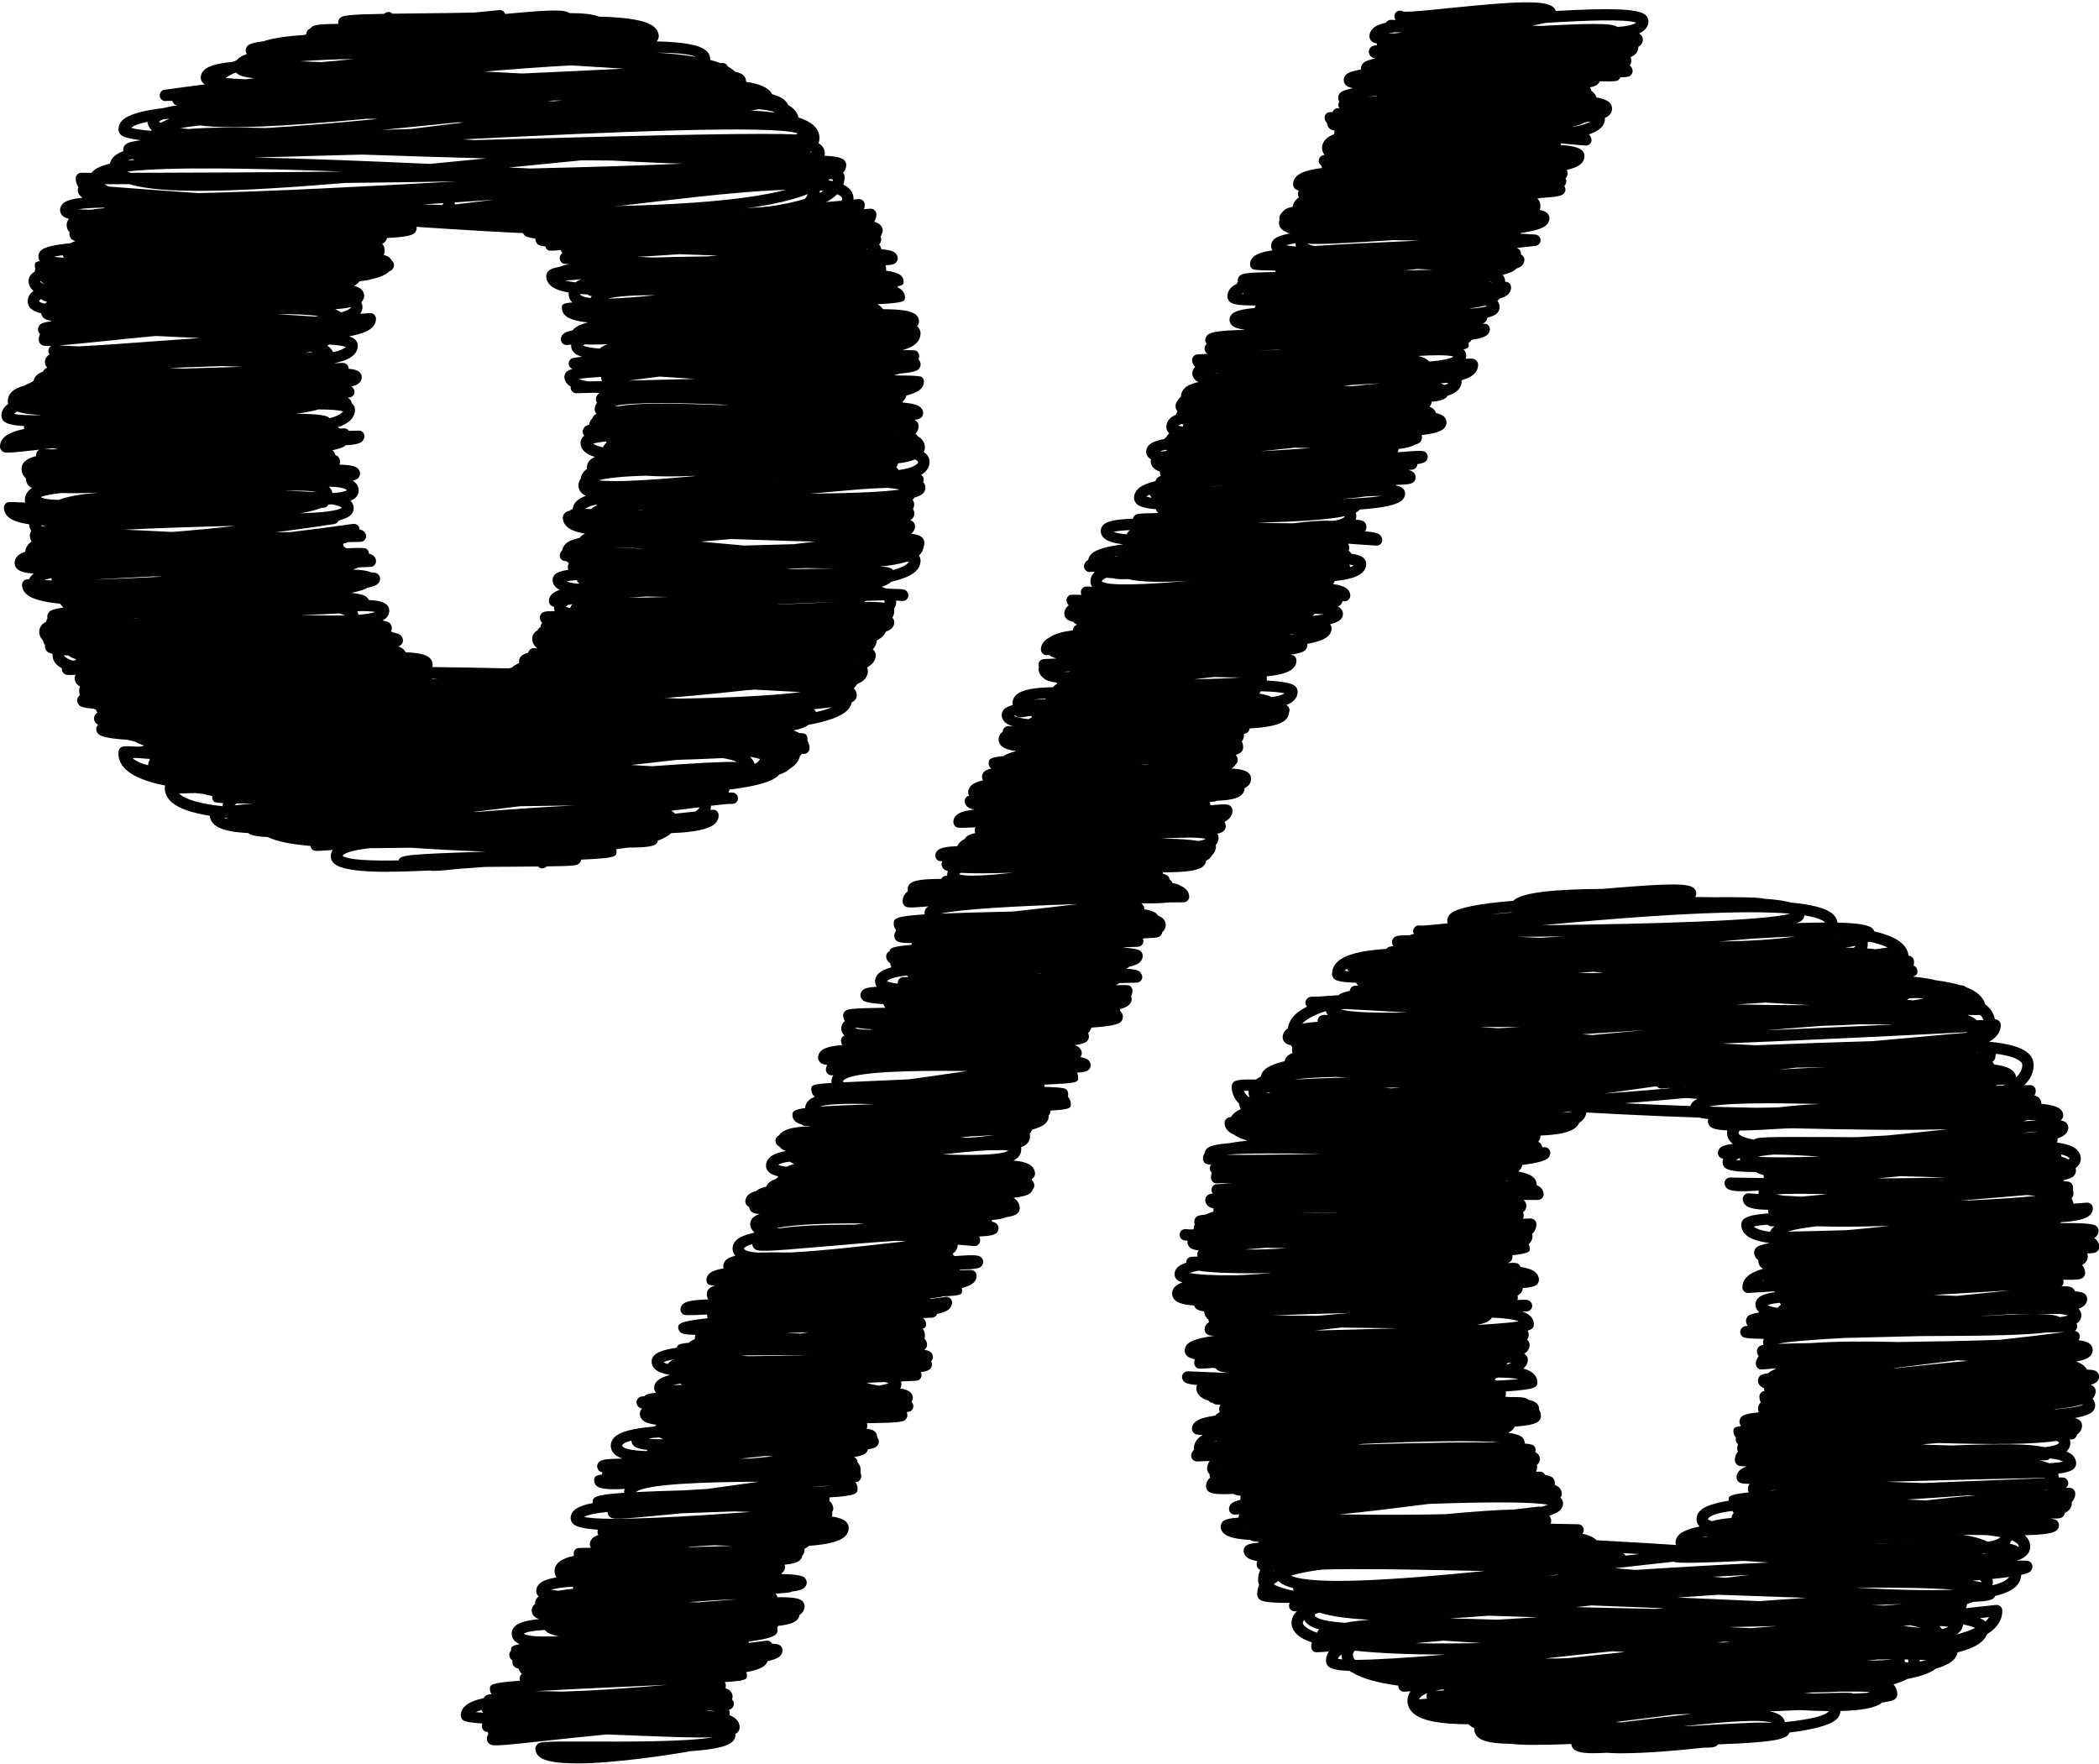 <?xml version="1.0" encoding="UTF-8" standalone="no"?><svg xmlns="http://www.w3.org/2000/svg" xmlns:xlink="http://www.w3.org/1999/xlink" data-name="Layer 2" fill="#000101" height="155.4" preserveAspectRatio="xMidYMid meet" version="1" viewBox="-0.0 -0.2 184.9 155.4" width="184.9" zoomAndPan="magnify"><g data-name="Layer 2"><g id="change1_1"><path d="m173.72,137.681c-2.663,0-6.328-.268-10.893-.634-.461-.037-.932-.075-1.408-.112-2.636.115-5.134.237-7.061.332q-6.645.325-6.87.116c-.099-.093-.158-.224-.16-.358-.005-.301.116-.574.349-.794.042-.039.088-.077.139-.113-.015-.011-.028-.022-.042-.034-.103-.093-.173-.243-.175-.382-.003-.181.047-.449.304-.704.31-.308.928-.545,1.822-.728-.179-.175-.275-.393-.28-.633-.003-.201.054-.5.348-.782.402-.386,1.267-.665,2.495-.857-.005-.038-.007-.075-.008-.109-.004-.259-.007-.437,1.771-.627-.062-.122-.081-.238-.083-.329-.002-.123.073-.309.158-.416-.699-.016-.854-.07-.981-.187-.102-.093-.169-.239-.171-.377-.003-.161.041-.399.267-.622.136-.134.342-.251.615-.352-.68-.011-.754-.08-.869-.187-.099-.092-.163-.232-.165-.368-.005-.274.088-.531.269-.751-.038-.079-.058-.165-.06-.254-.002-.113.013-.255.071-.407-.011-.009-.021-.019-.031-.027-.103-.093-.17-.24-.173-.378,0-.059.006-.117.02-.174-.179-.188-.222-.39-.224-.53-.004-.252-.006-.394.677-.488-.09-.112-.14-.247-.142-.388-.002-.135.079-.326.173-.422.185-.186.612-.312,1.514-.392-.032-.1-.049-.204-.051-.312-.002-.148.037-.366.241-.567-.093-.183-.121-.356-.124-.492-.002-.133.051-.267.144-.362.063-.064.11-.113.3-.15-.015-.047-.023-.096-.024-.146,0-.033.002-.067.009-.101-.139-.048-.245-.105-.324-.175-.147-.13-.23-.304-.234-.491-.002-.135.065-.298.161-.394.11-.111.311-.195.744-.256.009-.009.018-.018.027-.026.147-.136.356-.248.626-.338-.018-.021-.034-.043-.049-.065-1.341.14-1.367.117-1.523-.022-.105-.093-.167-.227-.169-.366-.003-.179.042-.432.254-.683-.122-.162-.153-.324-.155-.443-.002-.133.053-.272.146-.367.078-.08.136-.14.432-.188-.026-.096-.037-.185-.038-.262-.001-.078.026-.177.068-.265-1.702-.024-1.802-.12-1.921-.233-.097-.093-.158-.229-.16-.363-.002-.135.055-.275.149-.371.085-.086.148-.15.514-.196-.099-.122-.153-.268-.156-.421-.002-.134.081-.329.174-.425.121-.123.47-.233,1.004-.332-.01-.008-.019-.017-.029-.024-.257-.231-.314-.487-.317-.662-.002-.151.039-.374.249-.579.251-.243.737-.411,1.497-.518-.055-.02-.108-.04-.159-.062-.762.047-1.499.094-2.204.14-.142.011-.271-.039-.372-.131-.101-.093-.159-.223-.161-.359-.004-.241.064-.599.415-.938.297-.286.776-.521,1.414-.711-.071-.037-.13-.077-.179-.121-.151-.137-.236-.317-.24-.509,0-.036,0-.075.004-.116-.038-.024-.072-.051-.104-.078-.175-.155-.273-.361-.277-.58-.003-.166.064-.327.188-.453.149-.151.557-.285,1.172-.404-.955-.121-1.65-.344-2.051-.692-.283-.246-.436-.561-.442-.908-.003-.183.071-.357.208-.493.275-.27.987-.434,2.22-.517-.037-.063-.061-.136-.067-.214-.003-.035-.002-.07.003-.104-1.049-.01-1.671-.135-1.969-.396-.165-.144-.257-.337-.261-.544-.002-.141.054-.275.156-.372.102-.096.241-.145.379-.136.289.021.577.041.861.061-.006-.04-.009-.077-.009-.11,0-.066.008-.132.028-.193-1.816.126-2.524.053-2.815-.203-.105-.093-.205-.3-.208-.44-.002-.136.051-.267.146-.362s.229-.148.362-.146c.984.018,1.979.032,2.973.045-.023-.06-.037-.121-.038-.179,0-.027,0-.054.003-.08-.291-.066-.518-.156-.682-.272-1.661,0-2.45-.123-2.729-.38-.101-.092-.201-.303-.203-.439-.002-.125.015-.246.05-.361-.11-.008-.215-.053-.298-.127-.104-.093-.164-.225-.166-.363-.002-.138.092-.356.19-.452.171-.168.508-.282,1.133-.352-.034-.025-.067-.052-.097-.078-.336-.297-.412-.629-.416-.854-.001-.076.004-.163.022-.257-.852-.038-1.301-.149-1.504-.334-.102-.093-.204-.308-.207-.445-.001-.073.015-.147.044-.215-.725-.078-1.185-.21-1.398-.405-.146-.134-.228-.31-.231-.495-.003-.162.042-.402.268-.626.095-.094.224-.179.385-.256-1.084-.058-1.823-.232-2.195-.557-.135-.118-.23-.256-.285-.408-.223.016-.446.032-.668.049-.271.017-.515-.188-.535-.462-.021-.275.187-.516.462-.536.312-.022.658-.048,1.035-.075.803-.688,3.25-.729,7.118-.471,5.779-.347,12.748-.665,17.159-.556,3.042-.197,4.973-.093,5.663.511.223.194.343.442.348.718.007.378.009.497-1.762.571-.015.019-.031.037-.047.056l3.009-.053c.289-.024.504.215.509.491.002.113-.02.267-.112.424.182.053.309.118.394.195.101.093.203.307.205.443,0,.027,0,.056-.002.086.855.088,1.421.242,1.68.478.208.189.255.401.258.546.002.139-.054.274-.154.371-.028.026-.052.05-.081.069.234.04.386.104.484.19.105.093.199.287.201.428.002.149-.039.372-.248.585-.143.145-.376.273-.701.389.002.016.003.031.003.047.001.089-.009.198-.049.316.788.104,1.358.292,1.691.581.256.222.395.507.4.823.003.186-.048.461-.31.719-.043.042-.091.083-.146.122.02.081.028.156.029.222.003.179-.07.352-.207.488-.143.143-.469.27-.948.383.058.023.113.049.166.074.399.008.465.067.566.159.103.093.167.233.17.372,0,.062-.004.134-.02.212.034.102.053.209.055.32.003.16-.058.317-.173.444.101.164.149.324.168.464.392-.03.784-.061,1.173-.092.139-.007.274.035.376.128s.162.224.164.361c.003.16-.041.396-.264.61-.36.348-1.187.544-2.546.628-.015.025-.032.05-.051.072,2.373-.015,2.988.087,3.198.286.098.092.167.244.169.379.002.137-.034.339-.223.528-.043.043-.096.085-.159.125.04.027.077.056.11.086.266.234.326.501.329.683.002.138-.06.287-.159.383-.125.122-.248.193-.904.21.033.082.052.169.053.258.004.218-.086.425-.253.584-.067.063-.15.121-.25.173.172.196.265.433.27.693.002.139-.063.294-.163.391-.175.169-.404.242-1.777.217.025.064.041.128.042.181.002.155-.066.296-.176.39.648-.014.874.065,1.025.2.068.061.125.151.157.245.478.034.738.114.879.241.104.093.192.279.194.418.002.152-.039.377-.25.583-.117.114-.286.212-.512.296.199.195.245.409.248.558.003.167-.042.411-.275.633-.045.043-.097.083-.155.121.07.128.083.284.027.425-.034.087-.091.159-.162.214.094.013.184.053.257.115.108.094.172.229.174.371.001.094-.043.228-.102.332.491.063.813.173.994.334.152.136.238.316.242.51.002.151-.039.375-.249.578-.216.209-.608.358-1.204.459.284.101.51.223.675.367.117.104.208.219.274.344.536.005.742.076.881.198.105.093.184.259.187.399.003.17-.065.334-.191.462-.103.105-.289.199-.561.283.119.033.199.078.263.135.105.093.187.263.189.403.003.178-.043.438-.277.686.185.207.229.425.232.579.002.142-.036.353-.233.552-.236.237-.765.424-1.559.568h0c.195.054.332.121.423.204.133.12.208.281.211.453.003.174-.045.433-.291.674-.045.044-.097.087-.156.127-.017.107-.069.209-.147.286-.093.09-.146.14-.491.152.042.111.056.216.057.301.004.269-.103.516-.311.715-.011.01-.022.021-.034.03.204.085.37.183.496.295.289.257.354.544.357.739.003.182-.07.355-.207.49-.206.203-.646.345-1.374.438.022.091.031.175.033.248,0,.024,0,.05-.002.077.528-.012.585.038.692.136.102.093.163.227.166.364.003.173-.083.327-.214.419.488-.023.548.028.66.126.105.094.169.23.172.371.003.194-.05.479-.317.758.007.032.011.064.011.097.003.161-.042.4-.269.627-.087.087-.206.167-.354.242-.015.115-.071.227-.154.307-.133.128-.206.194-1.101.176.299.05.494.109.569.181.099.092.177.261.18.396.003.163-.062.318-.182.438-.274.272-1.01.412-2.836.455.387.344.475.72.479.979.005.312-.12.597-.363.825-.65.61-2.268.847-4.766.847Zm1.314-1.077c-.147.025-.303.048-.465.069.383-.008.741-.023,1.07-.047-.188-.009-.39-.017-.605-.022Zm1.992-.816c.392.072.632.164.75.274.01.009.02.02.03.031.042-.108.035-.2-.115-.327-.125-.106-.293-.201-.5-.286-.031.099-.083.203-.165.308Zm-17.056-.162c.199.008.401.016.606.023,1.243.049,2.671.104,4.149.15,5.074-.197,8.356-.257,10.372-.181.583-.103.977-.238,1.12-.415-.348-.069-.743-.126-1.178-.171-1.435-.019-3.189-.055-5.335-.105-2.9.089-6.295.35-9.733.698Zm-9.671-.483c-.139.021-.271.043-.396.066.153-.011.314-.021.483-.034-.033-.01-.062-.021-.088-.032Zm2.308-2.245c-1.239.154-2.033.389-2.163.73.067.071.198.127.383.169.401-.129.963-.222,1.705-.284,0-.135.08-.321.175-.416.005-.005.011-.011.017-.016-.052-.052-.092-.115-.117-.184Zm15.402-1.005c.538.025,1.08.052,1.626.079,1.634-.189,3.126-.344,4.462-.451-.201,0-.407-.002-.615,0-1.955.144-3.783.27-5.474.373Zm-12.084-.814c.039.006.078.011.119.017.165-.012.336-.023.515-.035-.229.004-.441.01-.634.019Zm24.244-.069c-.031.01-.062.02-.094.028.131-.014.255-.027.372-.039-.092.004-.185.007-.277.011Zm-14.046-.681c1.041.04,2.153.079,3.279.111,3.008-.125,6.546-.267,10.703-.429,0,0,.002,0,.003,0,.02-.009.04-.019.058-.029-4.304.092-9.524.218-14.043.348Zm14.053-1.744c.129.034.244.072.344.113.53-.033.946-.08,1.214-.146-.222-.132-.624-.223-1.165-.281-.011.013-.022.024-.034.036-.12.117-.156.152-.836.131.172.045.332.094.477.146Zm-.257-1.332c.091.007.179.014.266.021.655-.078,1.09-.202,1.214-.388-.048-.059-.13-.111-.245-.156-2.124.325-5.715.321-10.434.185-.465.04-.931.08-1.393.121.244.016.493.03.746.046.612.013,1.244.029,1.898.048,4.331-.161,6.847-.141,7.947.123Zm1.104-3.328c-.003.006-.006.012-.009.018.036,0,.071-.002.106-.003,1.149-.095,1.989-.227,2.363-.406-.012-.007-.023-.014-.036-.021-.586.194-1.398.327-2.423.412Zm-21.18-.293c.375.007.771.008,1.185.002-.41-.003-.808-.006-1.185-.002Zm6.957-3.304c.057,0,.115,0,.172.002,2.319-.256,4.464-.482,6.393-.653-.307-.016-.62-.031-.942-.048-1.293.151-2.548.312-3.631.449-.69.087-1.355.171-1.993.25Zm-4.286-2.668c-2.817.146-4.994.318-5.928.521.656-.025,1.591-.047,2.938-.068,2.182-.159,4.905-.168,7.703-.095,2.947-.039,6.204-.096,8.945-.197,1.994-.214,3.923-.446,5.667-.677-.107.002-.213.003-.321.004-.346.008-.776.02-1.27.033-1.627.215-4.903.304-11.117.315-2.627.07-4.808.125-6.617.164Zm16.677-2.109c1.256,0,1.929.09,2.255.274.307-.036.552-.085.723-.148-.179-.059-.432-.103-.747-.133-1.267,0-2.625.005-4.033.014-.901.045-1.872.106-2.872.179.026,0,.052.003.078.004,2.047-.125,3.531-.189,4.596-.189Zm-23.468-.78c.162.105.463.184.878.239.034-.051.076-.102.127-.151.044-.044.096-.085.154-.125-.042-.057-.076-.113-.103-.169-.483.047-.847.114-1.057.206Zm14.614-.9c.657.029,1.332.059,2.011.085,1.121-.11,2.139-.216,2.973-.303.651-.067,1.242-.129,1.78-.183l-6.764.4Zm-14.975-1.302c-.043.016-.086.031-.127.048.044-.003.089-.006.133-.009-.002-.013-.004-.025-.006-.039Zm-.879-4.723s.002.002.004.003c.257.225.752.373,1.427.462.051-.117.132-.24.258-.362.044-.043.095-.084.151-.125-.408.018-.447.002-.583-.127l-.015-.015c-.558.036-.986.09-1.243.164Zm3.02.446c1.091-.021,3.024-.053,5.218-.128,1.187-.104,2.423-.231,3.657-.37-.036,0-.072-.002-.108-.003-2.335.072-4.497.092-6.21.031-1.122.125-1.998.281-2.556.47Zm21.028-3.22c-.68.056-1.415.118-2.16.182-1.283.108-2.509.21-3.678.304.327-.006.646-.013.957-.021,2.303-.11,4.267-.242,5.693-.394-.254-.028-.525-.053-.812-.071Zm-21.429.05c.537.032,1.066.062,1.588.092.71-.062,1.472-.136,2.256-.219-1.868-.045-3.53-.058-4.46.022.175.041.381.075.616.104Zm10.316-1.715c-.668.064-1.336.132-1.994.2,2.125-.013,4.154-.039,6.02-.081-1.259-.031-2.603-.072-4.026-.119Zm-14.498-1.432c.103.015.223.027.359.037-.006-.028-.01-.057-.01-.082,0-.038,0-.081.007-.126-.143.05-.262.106-.356.171Zm28.678-.281c.241.07.448.151.618.244.04-.031.07-.064.091-.1-.009.002-.014-.019-.059-.058-.141-.122-.375-.216-.689-.285.023.063.037.13.039.198Zm-26.729.005c1.073.079,3.05.059,5.393-.011-1.468-.109-2.85-.181-4.022-.183-.559.046-1.025.109-1.37.193Zm-1.619-2.311c-.107.117-.105.194-.105.226,0,.017,0,.055.077.122.237.208.688.357,1.308.458.231-.222.55-.26,6.932-.229.621.003,1.31.007,2.048.009.909-.055,1.829-.105,2.745-.152,1.833-.174,3.661-.368,5.338-.55-3.515.106-8.111.056-13.609-.079-.222.005-.438.009-.651.011-1.762.112-3.089.175-4.082.186Zm26.342.088c-.445.03-.952.071-1.503.121.289-.012.549-.021.783-.029.257-.028.498-.059.721-.092Zm-.955-1.028c-.118.047-.248.091-.389.133.428-.037.81-.067,1.15-.091-.216-.012-.455-.024-.72-.04-.014,0-.027,0-.041-.002Zm-27.517-1.045c.291,0,.757.023,1.539.072,1.155-.008,2.57-.061,4.109-.139,1.037-.131,2.218-.224,3.506-.283-4.313-.105-8.69-.126-10.056.312.152.026.333.047.542.062.077-.016.188-.024.36-.024Zm-2.8-1.861c.481.123,1.379.148,2.532.105.541-.173,1.464-.327,3.035-.469-1.843.111-3.712.233-5.567.363Z"/><path d="m142.918,154.25c-.507,0-.972-.015-1.374-.048-1.743.099-2.544.012-2.896-.301-.14-.125-.221-.292-.229-.471-2.69.107-4.407.105-5.415-.025-1.413-.01-2.356-.177-2.796-.56-.221-.191-.34-.438-.345-.712,0-.034.002-.067.008-.101-.163-.069-.299-.15-.407-.244-.037-.031-.071-.065-.103-.1-2.415-.003-4.065-.283-4.842-.951-.344-.296-.53-.676-.537-1.098-.005-.31.09-.6.277-.853-.187.011-.372.021-.555.032-.136.008-.27-.041-.369-.132-.1-.093-.158-.223-.16-.358v-.04c-1.878-.256-3.217-.639-4.013-1.146-.11-.033-.182-.071-.226-.113-.012-.012-.023-.023-.034-.036-1.033-.038-1.625-.163-1.872-.383-.143-.128-.223-.299-.227-.48-.005-.304.08-.589.253-.852-1.217.109-1.253.081-1.387-.04-.104-.093-.165-.225-.167-.364-.002-.109.012-.245.064-.391-.55-.188-.975-.405-1.256-.652-.438-.385-.536-.794-.541-1.069-.004-.252.068-.628.438-.988.015-.014.029-.027.044-.041-.058.003-.115.007-.173.011-.136.01-.271-.039-.371-.132-.101-.092-.159-.222-.161-.358-.001-.088.023-.181.067-.261-1.7.017-2.439-.092-2.678-.311-.101-.093-.188-.276-.19-.413-.005-.301.052-.585.17-.849-.07-.163-.092-.314-.094-.436-.005-.319.062-.62.202-.902-.09-.02-.122-.05-.165-.091-.098-.092-.154-.22-.157-.354-.002-.124-.004-.226.072-.312-.46-.08-.776-.199-.959-.363-.166-.148-.259-.345-.263-.554-.002-.136.072-.312.168-.407.15-.15.429-.249,1.12-.304.022-.024.045-.048.07-.07-.63-.056-.716-.124-.768-.173-1.174-.062-1.954-.235-2.312-.554-.245-.218-.299-.463-.302-.631-.002-.138.085-.341.184-.438.187-.183.576-.293,1.388-.343,0-.005,0-.009,0-.013-.001-.102.027-.2.082-.283-.036.003-.071.005-.107.008-.398.027-.492.033-.651-.115-.099-.092-.156-.221-.159-.356-.003-.173.067-.341.198-.473.124-.125.398-.238.801-.342,0-.011,0-.021,0-.031-.002-.113-.003-.214.039-.306-.3-.045-.514-.105-.656-.181-1.378.072-1.955-.003-2.206-.227-.105-.093-.2-.29-.203-.431-.003-.193.05-.479.325-.74.016-.015.032-.029.049-.044-.038-.081-.062-.166-.063-.233,0-.022,0-.045.003-.066-.138-.123-.215-.288-.219-.465-.003-.184.039-.437.231-.693-.377.015-.748.028-1.113.043-.146-.01-.266-.045-.363-.137-.098-.092-.154-.22-.157-.354-.003-.186.073-.364.213-.501.013-.013.026-.024.041-.036-.009-.037-.014-.074-.015-.112-.004-.24.066-.598.427-.938.097-.092.214-.178.352-.26-.606-.003-.675-.066-.785-.168-.1-.092-.163-.23-.166-.367-.002-.147.038-.367.244-.571.272-.27.883-.465,1.812-.601.025-.031.052-.062.083-.094.079-.077.18-.149.304-.216-.032-.087-.042-.168-.043-.235-.002-.146.04-.287.121-.412-.462.023-.569-.053-.689-.158-.002,0-.003-.002-.005-.004-.178-.009-.22-.047-.294-.114-.026-.023-.049-.05-.07-.079-.304-.089-.541-.206-.711-.353-.236-.203-.363-.466-.369-.759-.001-.095.024-.188.072-.267-.671-.049-.989-.146-1.144-.29-.1-.093-.184-.272-.186-.408-.002-.138.053-.271.151-.367.1-.096.235-.154.372-.141,1.25.057,2.467.106,3.649.148-.61-.057-.947-.154-1.101-.297-.031-.029-.061-.067-.087-.11-.089-.012-.174-.025-.255-.041-1.302.11-1.343.071-1.49-.062-.104-.093-.165-.227-.167-.365-.001-.094.01-.209.051-.333-.327-.072-.544-.166-.67-.281-.137-.127-.215-.294-.218-.47-.002-.157.042-.39.266-.606.317-.307,1.09-.543,2.354-.709-.449-.007-.577-.069-.689-.171-.104-.093-.173-.241-.176-.381-.003-.19.074-.374.218-.518.046-.047.102-.09.169-.131-.026-.072-.043-.148-.052-.227-.015-.012-.029-.024-.043-.037-.268-.24-.328-.505-.332-.685-.362-.047-.583-.13-.716-.248-.066-.059-.132-.167-.172-.274-.829-.052-1.362-.194-1.646-.441-.184-.16-.288-.375-.292-.604-.003-.16.042-.397.267-.622.138-.137.354-.259.644-.366-.225-.067-.382-.146-.477-.232-.139-.128-.217-.297-.221-.474-.002-.157.041-.393.262-.616.155-.156.414-.294.766-.415,0-.005,0-.01,0-.015-.005-.273.211-.5.484-.509.173-.005.348-.011.524-.017-.02-.071-.027-.139-.028-.196-.002-.124.042-.245.124-.338-.401-.05-.642-.138-.782-.263-.104-.094-.208-.311-.21-.449,0-.046.002-.098.01-.152-.392-.015-.449-.068-.539-.151-.1-.092-.16-.226-.163-.361-.002-.142.055-.278.159-.375s.246-.141.385-.133c.109.01.22.02.331.028.097,0,.216-.002.356-.006.004-.127.031-.279.104-.441-.028-.092-.038-.177-.04-.249-.002-.134.056-.276.149-.372.11-.112.221-.188.847-.239.199-.095.427-.183.681-.265,0-.007,0-.015,0-.021-.001-.081.013-.161.043-.237-.234-.064-.404-.146-.518-.248-.151-.136-.236-.315-.239-.507-.002-.136.06-.286.156-.382.091-.091.2-.156.508-.199-.115-.138-.148-.329-.083-.5.074-.192.26-.32.466-.32.031-.017.073,0,.11,0,.19-.011.648-.049,1.234-.101l-1.375.024c-.268.042-.504-.215-.509-.491-.002-.151.023-.298.078-.436-.006-.005-.011-.01-.017-.015-.103-.093-.166-.229-.168-.368-.002-.113.036-.226.104-.314-.002-.002-.004-.004-.006-.005-.42-.052-.483-.111-.534-.159-.097-.093-.161-.235-.164-.369-.002-.132.026-.312.154-.499.012-.147.077-.288.188-.399.235-.235.828-.384,1.916-.471.472-.087,1.011-.163,1.607-.229v-.026c-.466-.129-.833-.286-1.083-.475-.208-.087-.376-.185-.5-.292-.307-.269-.375-.562-.379-.762-.002-.139.053-.271.152-.367.099-.097.233-.149.372-.141h.02c.065-.11.149-.214.251-.311.163-.152.376-.287.637-.405-.101-.173-.138-.341-.148-.479-.426-.42-.647-.925-.658-1.501-.002-.141.069-.306.171-.401.185-.175.58-.253,1.962-.228.127-.095.275-.183.443-.265.023-.169.102-.378.306-.583.299-.299.909-.554,1.797-.771.014-.129.069-.29.223-.442.1-.099.251-.188.457-.266-.032-.112-.043-.216-.045-.304,0-.061.005-.133.026-.211-.042-.054-.077-.107-.105-.16-.253-.07-.429-.148-.521-.233-.138-.129-.216-.297-.219-.472s.046-.434.296-.67c.047-.045.102-.088.164-.128.051-.446.271-.857.655-1.224.261-.249.606-.479,1.028-.688-.086-.09-.136-.21-.138-.336-.002-.14.057-.28.157-.377.114-.108.153-.184.922-.173.415-.028,1.032-.069,1.819-.121.192-.164.521-.289,1.005-.38.021-.253.23-.453.489-.458.086,0,.173-.003.259-.005-.012-.009-.023-.018-.033-.027-.059-.055-.11-.138-.143-.225-1.17-.037-1.736-.151-1.942-.342-.1-.093-.188-.28-.19-.416-.007-.417.164-.799.494-1.104.694-.643,2.14-.992,4.288-1.123.016-.022.034-.044.053-.063.084-.085.142-.144.561-.185-.072-.105-.112-.227-.115-.353-.002-.138.06-.286.158-.382.141-.139.293-.221,1.422-.23.076-.043.18-.077.346-.104-.04-.071-.062-.153-.064-.235-.002-.135.05-.265.144-.36.095-.095.232-.19.358-.148.132,0,.265,0,.399.002.422-.029,1.196-.104,2.151-.2-.029-.064-.046-.135-.047-.202-.002-.157.042-.393.269-.617.57-.564,2.692-.93,5.535-1.16.821-.795,3.881-1.014,7.884-1.052.257-.021.527-.043.795-.065,5.201-.438,6.757-.434,7.246.007.133.12.208.281.211.453.002.11-.037.227-.103.318.602.007,1.179.015,1.723.023,2.612-.023,3.683.023,4.145.089.02,0,.04,0,.059,0v.008c.073.012.128.023.171.036.995.062,1.797.174,2.375.342,1.805.168,3.07.485,3.641.99.297.264.4.548.427.769,1.75.039,2.735.197,3.062.499.087.08.15.176.187.279,1.112.259,1.904.595,2.382,1.01.373.323.583.7.629,1.12.164.024.234.072.306.134.107.094.177.241.179.383.002.125-.011.247-.039.364.077.029.131.062.168.097.098.093.168.247.171.382.003.179.006.335-.384.479.068.008.114.019.148.031.876.091,1.457.196,1.852.302.848.111,1.589.259,2.206.448.024,0,.051,0,.073-.002.128,0,.252.049.345.138.003.004.006.007.01.01.476.181.859.392,1.138.638.296.261.49.558.581.886.051.039.099.079.145.119.398.351.635.755.707,1.205.129-.01.261.044.357.134.099.093.157.222.159.357.005.279-.077.696-.496,1.101-.139.135-.312.262-.519.382,1.674.154,2.818.472,3.406.987.323.282.497.638.504,1.027.012.674-.267,1.285-.829,1.816-3.671,3.473-20.021,3.424-38.566,2.401-.026.209-.119.469-.375.713-.074.07-.16.137-.259.199-.057.14-.146.268-.267.38-.486.456-1.547.676-3.14.736v.005c.002.144-.033.351-.202.554.07.03.127.064.172.104.091.081.174.238.196.37.055-.006.111-.005.161-.005.147,0,.26.021.381.139.096.092.15.218.153.351.003.167-.064.33-.189.458-.241.247-.948.45-2.275.618-.034.187-.129.357-.28.501-.025.024-.053.048-.083.07.653.126,1.089.294,1.322.503.244.221.299.462.302.626,0,.021,0,.044-.001.068.136.06.246.127.33.202.232.208.284.442.287.602.002.134-.049.264-.144.359-.094.096-.222.149-.356.149h0c-.416,0-.838,0-1.258,0,.15.14.235.324.238.521.003.178-.069.351-.202.486-.027.027-.058.055-.095.08.046.112.061.219.062.306.001.094-.023.185-.07.264.227-.008.451-.017.673-.024.136.013.265.045.362.137.097.093.153.221.156.354.004.227-.06.559-.379.878.02.076.028.147.029.208.003.16-.042.399-.274.629-.02.02-.041.038-.064.058.079.141.102.277.104.383.004.254.007.427-1.546.594.014.044.021.091.022.138.002.135-.064.296-.159.392-.061.062-.144.113-.276.157.369-.014.586-.021.621-.023v.016c.255.009.298.048.371.115.069.063.118.145.143.233.621.093,1.06.243,1.311.464.258.228.315.486.319.663.002.136-.074.315-.17.412-.159.158-.479.264-1.251.324-.01.182-.091.354-.23.489-.062.061-.141.116-.238.167.018.075.025.146.026.206,0,.059-.012.123-.034.187.926-.052.995.01,1.132.133.104.093.168.232.17.371.002.135-.05.265-.144.36-.094.095-.222.148-.356.148h-.002c-.125,0-.252,0-.379-.002.29.103.516.224.673.364.284.254.347.533.351.724.004.236.007.432-.54.603.052.09.088.196.09.284.003.185-.044.36-.138.52.012.009.022.018.032.026.101.093.186.274.188.411.004.244-.094.468-.283.646-.057.054-.125.104-.204.149.063.03.112.062.15.099.1.092.18.265.182.4.003.189-.052.473-.332.745-.022.021-.046.043-.072.064.369.097.653.229.851.4.245.21.376.482.382.785.007.421.011.643-2.779.827.01.061.015.117.016.168.001.084-.008.188-.045.299.125.01.246.02.361.028,1.113-.023,1.455.053,1.632.214.011.01.021.02.031.031.333.062.563.155.703.28.149.133.233.31.236.499,0,.023-.002.048-.006.074.131.206.167.406.17.559.003.171-.066.335-.194.462-.25.249-.903.399-2.108.478-.037.092-.097.188-.191.282-.093.094-.221.179-.386.258.612.096,1.033.223,1.213.387.149.136.233.312.236.499,0,.021,0,.044-.001.067.669.062.749.138.8.187.098.093.164.24.167.374,0,.058-.013.125-.037.191.078.04.141.083.19.128.144.133.224.306.228.488.002.141-.095.362-.197.459-.026.024-.056.048-.089.07.021.055.034.114.035.174.001.097-.016.223-.087.356.008.021.015.041.021.062.098-.004.194-.008.291-.012.133-.002.266.044.363.137.048.046.086.1.113.159.355.055.554.135.667.239.1.093.185.274.187.41.001.078.002.148-.01.212.14.056.253.121.342.198.182.157.284.368.288.596.002.126-.043.248-.126.341.004.004.008.008.012.011.14.129.219.297.222.475.003.163-.043.406-.28.638-.178.174-.497.328-.933.463.104.13.162.283.165.445.001.075-.007.166-.037.263.941.018,1.762.035,2.42.05.271.006.487.227.489.496,0,.126-.045.241-.121.33.52.118.909.283,1.159.503.029.026.057.053.083.08,3.193.169,6.434.373,9.603.582,14.016-1.478,23.196-2.024,25.411-.079.333.293.524.654.557,1.05.36.073.666.165.917.275,1.526-.085,1.603-.018,1.747.114.103.093.166.23.168.368.002.135-.085.339-.18.435-.105.107-.381.208-.812.304-.008.393-.178.754-.493,1.048-.368.344-.979.608-1.8.806-.03.073-.074.142-.123.189-.184.181-.618.292-1.797.336-.175.069-.364.136-.564.199v.005c.002.125-.031.246-.096.354.95-.101,1.838-.197,2.655-.289.141-.013.28.028.386.121.106.094.167.227.17.367.01.606-.236,1.154-.732,1.628-.173.165-.379.32-.617.467-.087.22-.229.426-.422.608-.44.418-1.169.742-2.168.986-.035.2-.134.442-.376.68-.302.295-.831.551-1.56.77-.488.38-1.333.675-2.49.896-.331.181-.736.338-1.213.474.212.255.326.55.331.865.002.134-.069.305-.163.4-.131.134-.483.245-1.174.339-.583.479-1.824.701-3.672.742-.007.194-.077.463-.344.722-.551.536-2.066.915-4.153,1.18-.16.58-1.256.855-6.289,1.041-.018.025-.038.049-.059.069-.153.149-.329.222-1.226.224-2.007.217-4.956.489-7.133.489Zm5.447-2.389c.04.003.079.005.119.008,4.537-.276,6.598-.376,7.58-.311-.898-.352-4.254-.079-7.698.303Zm-6.057-.364c.162.009.325.018.49.026.3-.037.593-.073.878-.108,1.984-.246,3.769-.464,5.341-.632-.447.013-.908.026-1.383.039-.957.119-1.906.24-2.823.357-.867.111-1.702.217-2.502.317Zm13.59-.939c.46.088.801.222,1.018.41.171.148.278.33.317.533,2.187-.23,3.588-.552,3.862-.97-.777-.008-1.64-.039-2.586-.091-.752.039-1.616.078-2.611.117Zm-30.184-1.602c-.242.098-.433.21-.569.337-.081.075-.122.143-.143.202.178-.022.407-.042.707-.061-.024-.062-.039-.125-.04-.181-.002-.129.006-.226.045-.298Zm36.773-.041c.55,0,.708.025.791.074.439-.02.839-.041,1.196-.064.082-.024.157-.051.226-.078-.58-.04-1.497-.049-2.657-.03-.775.039-1.608.062-2.493.071-.207.011-.418.022-.638.033.295.014.571.034.826.062,1.409-.047,2.244-.068,2.749-.068Zm-35.56-.277c-.175.03-.339.062-.493.099.187-.011.418-.017.705-.021.023-.024.048-.049.074-.072.008-.008.016-.015.024-.021-.104.005-.207.011-.309.017Zm40.878-2.429c.114.012.211.023.294.036.008-.04.01-.076.009-.106,0-.045-.005-.097-.019-.154-.104,0-.21-.003-.32-.004.018.075.029.151.035.229Zm1.298-.197c.003.036.005.072.005.109v.049c.2-.04.391-.082.569-.125-.164-.014-.356-.024-.574-.033Zm-3.737-.025c-.297.036-.603.072-.916.109.997-.021,1.757-.058,2.201-.113-.001-.002-.003-.003-.005-.005-.401,0-.829.004-1.281.009Zm-46.002.035c1.785-.01,4.604-.19,7.949-.468-3.071-.006-5.794-.111-7.973-.347-.147.163-.163.293-.162.38.002.104.025.252.186.435Zm-1.517-.109c.099.026.227.047.381.063-.031-.12-.047-.244-.05-.371,0-.022,0-.045,0-.066-.05.039-.097.079-.14.12-.101.097-.159.182-.192.254Zm24.173-.653c-2.035.205-4.037.422-5.939.637h1.081c.344-.013.69-.025,1.036-.038.146-.017.292-.032.438-.048,1.541-.17,3.047-.334,4.51-.488-.375-.021-.751-.041-1.125-.062Zm-26.017-.393h.01-.01Zm8.702-.318c1.765.034,3.704.028,5.768-.012-1.136-.073-2.253-.146-3.328-.212-.798.072-1.613.146-2.44.224Zm26.6-.084c.154.009.306.019.459.027.201-.017.4-.032.598-.048-.145-.007-.291-.014-.437-.021-.206.014-.412.026-.62.041Zm21.619-1.562c-.013.194-.089.449-.339.691-.071.068-.156.134-.255.196.646-.17,1.204-.364,1.663-.585-.219-.116-.58-.217-1.069-.303Zm-58.023-.405c-.132.132-.13.216-.13.248,0,.04.003.162.201.336.232.204.585.384,1.049.541.038-.104.098-.21.159-.269.007-.007.014-.013.021-.019-.479-.133-.828-.296-1.041-.49-.126-.114-.208-.233-.259-.348Zm55.95.535c.088.092.157.184.21.274.237-.062.43-.131.575-.207-.208-.025-.471-.048-.785-.067Zm-18.554.097c.64.03,1.28.062,1.925.094.765-.061,1.522-.122,2.276-.185-1.348.026-2.751.057-4.201.091Zm15.353-.095c.55.046,1.055.104,1.515.174-.246-.084-.537-.163-.877-.237-.21.021-.421.042-.638.063Zm-51.787-1.062c-.045.076-.044.126-.044.147.206.328,1.165.529,2.667.633.597-.117,1.321-.206,2.167-.271-1.806-.083-3.309-.28-4.428-.624-.128.037-.249.075-.362.115Zm58.543.371c.191.076.337.16.436.25.016.015.031.029.045.044.023-.021.046-.042.068-.062.109-.104.197-.211.264-.32-.226.025-.498.055-.813.089Zm-46.684.022c1.283.023,2.667.062,4.152.114,1.166-.065,2.354-.138,3.554-.215-1.426-.043-2.866-.09-4.312-.139-1.17.095-2.305.176-3.395.239Zm11.148-.996c2.3.062,4.657.117,7.004.156.233-.018.464-.035.694-.053-2.095-.089-4.24-.176-6.379-.251-.442.05-.882.1-1.319.147Zm26.039-.162c.378.009.747.017,1.104.022.537-.039,1.052-.081,1.549-.128-.811.023-1.701.06-2.654.105Zm-17.134-.682c1.314.057,2.653.115,4.012.176,1.062.048,2.128.096,3.185.142,1.483-.107,2.865-.205,4.149-.291-2.393-.087-5.021-.182-7.764-.27-1.208.084-2.403.166-3.583.243Zm-35.569-1.167c.38.227.967.416,1.731.572-.015-.077-.025-.154-.03-.234-.55-.141-.96-.326-1.227-.56-.024-.021-.047-.042-.068-.063-.153.09-.289.185-.406.285Zm51.246.294c3.358.192,6.342.276,8.657.185-2.015-.154-5.008-.203-8.657-.185Zm12.06-.766c.028.093.038.18.039.252.001.09-.006.194-.033.31.624-.152,1.081-.35,1.348-.599.051-.048.088-.092.114-.134-.426.06-.917.116-1.467.171Zm-1.753.15c.321.048.58.098.792.147,0-.012,0-.021,0-.028-.028-.06-.076-.116-.144-.17-.21.018-.427.034-.649.051Zm-60.045-.431c2.003.851,9.02.389,17.066-.416-.881-.016-1.816-.034-2.805-.055-3.755-.076-8.392-.168-11.485-.071-1.092.128-2.028.306-2.776.542Zm37.185.088c.367.032.732.063,1.098.096.717-.089,1.42-.175,2.11-.26-1.059.052-2.13.106-3.208.164Zm-13.811-.17c-.24.026-.478.053-.714.078.307-.021.612-.042.917-.062-.067-.005-.135-.011-.202-.016Zm-24.826-.422c-.015.013-.029.026-.043.04-.015.014-.029.028-.043.042.026-.014.052-.027.079-.042.002-.013.004-.026.007-.04Zm30.022-.158c.583.05,1.169.1,1.754.15,4.234-.268,8.175-.493,11.731-.652-.286-.02-.575-.039-.869-.06-1.517-.103-3.084-.209-4.685-.314-2.639.28-5.315.581-7.933.876Zm13.906-1.477c3.756.255,7.502.503,10.672.657,3.599-.312,6.375-.42,8.251-.243-.032-.045-.074-.093-.131-.144-1.67-1.466-9.496-1.134-18.792-.271Zm-13.21.149c.04.021.069.044.093.066.043.041.082.095.111.153.41-.046.817-.091,1.221-.136-.474-.028-.949-.057-1.424-.084Zm-33.16-2.157c.036.002.072.004.109.006-.006-.002-.013-.005-.019-.008-.03,0-.061,0-.09.002Zm8.181-1.258c3.348.052,6.545.048,9.321-.018,2.584-.236,4.552-.381,5.993-.408.742-.083,1.481-.169,2.214-.257.071-.011.143-.002.21.02.252-.059.46-.12.622-.186-1.308-.25-5.045-.269-10.498-.072-.093.012-.186.023-.277.035-2.859.365-5.406.678-7.585.886Zm-10.481-4.242c.016,0,.033.003.05.005-.003-.012-.007-.022-.01-.033-.014.009-.027.019-.041.028Zm12.513-1.966c-.139.02-.278.039-.416.059,6.577-.188,10.334-.219,12.498-.185-2.161-.198-6.674-.122-12.082.126Zm-12.896-.254c-.047.017-.093.033-.138.05.049-.004.1-.008.15-.011-.004-.014-.009-.026-.013-.039Zm24.532-5.414c.069.03.135.062.197.094.765-.04,1.411-.083,1.894-.128-.44-.096-1.043-.14-1.768-.143-.064.013-.13.025-.197.038-.032.042-.069.084-.113.126-.004.005-.008.009-.013.013Zm1.141-1.476c-.031.056-.067.109-.11.16.171-.048.319-.098.442-.149-.101-.005-.212-.008-.332-.011Zm-14.644-3.106c-.81.096-1.585.185-2.321.264,2.188-.055,4.756-.121,7.273-.202-1.342-.008-2.86-.028-4.566-.056-.127-.002-.256-.004-.386-.006Zm13.256-.875c-.033.06-.077.119-.135.178-.203.203-.601.356-1.21.471,1.667-.095,2.989-.2,3.705-.318-.447-.183-1.274-.286-2.359-.33Zm-18.451-.179c.894,0,1.888.009,2.986.021.066-.003.132-.007.199-.01.919-.084,1.822-.165,2.702-.24-2.497.057-4.814.133-6.713.231.266-.002.541-.003.826-.003Zm-8.565-1.979s.007.003.01.004c.001-.004.002-.007.004-.011-.005.003-.009.005-.014.007Zm29.227-1.416s.008.007.012.01c.019,0,.037-.002.055-.003-.022-.002-.044-.005-.067-.007Zm-28.834-.357c.687.135,2.043.227,4.033.201.308-.015.628-.027.959-.038.632-.047,1.359-.096,2.195-.146-2.858.038-5.197-.019-6.422-.22-.313.061-.57.128-.765.202Zm4.889-2.074c1.01.03,2.251-.014,3.61-.111-.571-.011-1.151-.023-1.742-.036-.688.058-1.309.106-1.869.147Zm7.249-3.224c-.859,0-1.692.009-2.49.027.986-.005,2.09-.01,3.255-.019.021-.002.042-.004.062-.007-.278,0-.554-.002-.827-.002Zm15.694-2.819c.1.002.197.004.292.007-.079-.009-.161-.018-.247-.025-.015.006-.03.013-.045.019Zm-24.609-2.3c1.634.034,4.594,0,8.314-.079-3.331-.048-6.649-.068-8.314.079Zm30.121-3.81c-.175.046-.371.087-.587.123.302-.035.604-.07.906-.105-.105-.006-.213-.012-.319-.018Zm4.979-.723c15.462.756,31.225.787,34.505-2.315.354-.335.522-.686.516-1.072,0-.071-.021-.169-.163-.293-.367-.322-1.104-.541-2.142-.676-.016.049-.036.1-.061.151.003.021.005.043.005.064.002.136-.067.302-.164.398-.029.029-.066.057-.114.082.247.296.378.644.385,1.021.002.134-.053.271-.146.365-.226.231-.746.333-9.894.438-1.898.129-4.183.232-6.937.302-4.864.552-10.348,1.109-15.793,1.533Zm-33.551-1.099c.071.187.197.354.382.512.01.008.02.017.029.024.031,0,.064,0,.098,0-.059-.104-.091-.219-.093-.337,0-.033,0-.066.002-.1-.005-.034-.009-.07-.011-.105-.145.019-.295.002-.408.007Zm36.184-.377c-.387.055-.773.109-1.16.163-1.087.154-2.171.307-3.248.458,2.372-.172,4.792-.374,7.222-.598-.907-.005-1.844-.013-2.814-.023Zm-34.218.552c.108.016.226.029.355.041-.035-.022-.069-.045-.101-.068-.09.01-.175.019-.254.027Zm10.403-.438c.215.016.43.031.649.047.256-.025.51-.052.764-.076-.48.009-.951.019-1.413.029Zm-7.795-.751c.005.005.011.009.016.013,1.183-.065,2.667-.124,4.508-.178-.331-.015-.651-.029-.958-.043-1.337.024-2.548.089-3.566.208Zm44.109-1.03c-1.075.127-2.177.265-3.3.409,2.155-.017,4.257-.034,6.24-.052,1.264-.149,2.509-.301,3.726-.453-1.973.07-4.209.092-6.666.096Zm16.287-.057c-.157.067-.341.137-.557.207.297-.013.546-.025.743-.039-.03-.034-.065-.069-.106-.104-.025-.021-.052-.043-.08-.063Zm-.437-1.296c.021.006.041.013.061.02.031-.004.061-.009.092-.013-.051-.003-.102-.005-.153-.007Zm-22.385-.766c.991.055,1.973.105,2.941.15,4.146-.164,7.548-.285,10.318-.362,1.428-.129,2.703-.245,3.785-.344,2.241-.205,3.625-.331,4.493-.398.011-.017.021-.032.031-.048-4.706.244-12.806.647-21.568,1.002Zm-12.351-.816c.298.022.597.044.896.065,1.559-.144,3.108-.29,4.62-.434-.357.023-.714.048-1.067.071-1.546.104-3.03.204-4.449.297Zm21.141-.744c-1.583.116-3.233.25-4.9.393,3.801-.161,7.596-.335,11.255-.513-1.01-.005-2.034-.01-3.068-.014-1.027.059-2.125.104-3.287.134Zm-30.148.103c.524.035,1.058.072,1.605.11.625-.037,1.255-.075,1.89-.114-1.194.004-2.366.011-3.495.004Zm-13.568-1.4c-.9.288-1.579.627-1.994,1.022-.028.026-.054.053-.078.079.387-.07.842-.125,1.363-.164-.004-.031-.007-.063-.008-.096-.002-.135.05-.266.145-.361s.21-.114.36-.147c.132,0,.265.003.397.004-.104-.114-.159-.231-.187-.337Zm56.567.363c.296.102.524.223.681.363.031.027.06.056.086.084.197-.01.396-.021.592-.031-.047-.155-.142-.302-.285-.443-.193.021-.515.021-1.09,0,.006.009.011.018.017.027Zm-55.195-.5c.925.247,3.03.312,5.814.261-.053-.003-.105-.006-.159-.009-2.026-.117-3.918-.228-5.375-.301-.102.016-.195.031-.28.049Zm34.832-.45c2.201.042,4.365.07,6.38.058-1.25-.074-2.549-.148-3.884-.221-.827.053-1.662.107-2.496.163Zm14.992-.401c.188.013.375.024.559.037.323-.047.613-.099.869-.155-.166-.016-.334-.031-.506-.045-.243.007-.488.015-.729.021-.06.049-.124.096-.192.142Zm-28.961-2.396c.391.015.783.028,1.172.041.338-.013.676-.026,1.014-.039-.283-.027-.565-.054-.849-.08-.451.026-.898.053-1.337.078Zm-20.585-.159c.103.015.228.026.371.036,0,0-.001,0-.002-.002-.071-.061-.122-.14-.149-.228-.055.038-.104.077-.148.117-.028.026-.052.052-.072.076Zm.697-.343h.01-.01Zm45.332-1.638c.269.021.508.045.719.075.372-.053.736-.104,1.096-.156-.389-.188-.918-.362-1.622-.512-.044.022-.093.045-.145.067.006.044.009.089.01.135.002.135-.018.266-.058.391Zm-1.924-.067c.26.002.506.006.739.012.05-.035.094-.071.133-.108.023-.023.042-.044.057-.063-.274.057-.584.109-.929.16Zm-8.271-.784c-.91.072-1.854.157-2.82.251,2.632-.048,4.964-.183,6.662-.451-1.096.041-2.413.112-3.842.2Zm-20.502-.167c.604.027,1.236.056,1.889.084.671-.038,1.352-.078,2.036-.119-1.342.016-2.661.027-3.925.035Zm28.127.051s-.004.007-.005.011c.019-.002.039-.004.058-.007-.018,0-.035-.003-.052-.004Zm-7.721-2.216c-5.236,0-12.525.591-18.298,1.139,9.673-.101,19.629-.4,21.812-1.016-1.002-.085-2.193-.123-3.513-.123Zm4.767.271c-.01.154-.078.301-.195.42-.091.093-.27.18-.525.261.961-.031,1.813-.048,2.559-.05-.003-.003-.007-.007-.011-.01-.312-.276-.945-.479-1.828-.621Zm-25.801-.272c-.682.052-1.304.109-1.856.174.58-.045,1.214-.096,1.88-.151-.004-.004-.008-.008-.012-.012s-.008-.007-.012-.011Z"/><path d="m50.748,155.131c-1.507,0-2.723-.151-3.223-.566-.293-.243-.359-.526-.362-.72-.002-.135.057-.279.151-.375.241-.243.433-.274,4.652-.257,2.948.011,8.496.034,10.831-.372-1.39.048-3.522-.024-6.683-.151-.805-.032-1.711-.069-2.656-.102-2.047.189-3.948.398-5.205.537-4.688.516-4.904.503-5.183.261-.106-.094-.176-.243-.179-.384-.002-.125.022-.293.126-.467-.025-.052-.042-.107-.048-.165-.131,0-.26-.044-.357-.134-.099-.093-.157-.222-.159-.357,0-.072.008-.161.041-.256-.948-.058-1.558-.155-1.72-.306-.1-.093-.181-.268-.184-.403-.003-.21.056-.522.361-.816.314-.304.886-.539,1.664-.718.026-.057.062-.108.104-.15.104-.103.166-.164.584-.188-.115-.158-.145-.318-.147-.436-.007-.389-.009-.56,2.634-.753-.013-.043-.02-.088-.021-.134-.002-.126.03-.31.192-.486-.014-.013-.026-.026-.038-.041-.126-.115-.213-.257-.253-.412-.185-.031-.275-.085-.356-.157-.104-.093-.178-.25-.18-.39,0-.053-.001-.102.008-.147-.023-.017-.044-.033-.062-.05-.136-.126-.212-.291-.215-.465-.002-.139.053-.271.151-.367-.005-.269-.004-.442.762-.575-.15-.064-.275-.14-.375-.226-.211-.185-.325-.421-.33-.684-.004-.248.094-.477.286-.661.345-.332,1.061-.529,2.123-.63-.173-.062-.307-.135-.401-.221-.156-.142-.245-.328-.248-.526-.003-.194.076-.38.223-.523.026-.025.056-.05.088-.074-.003-.023-.005-.048-.006-.072-.002-.124.031-.308.199-.481.03-.031.066-.062.11-.093-.133-.13-.208-.295-.21-.47-.003-.171.044-.423.284-.655.267-.258.775-.442,1.503-.568-.136-.199-.173-.396-.176-.545-.003-.19.049-.472.315-.734.271-.268.742-.47,1.395-.618-.019-.069-.025-.135-.026-.19-.002-.135.05-.266.145-.361.144-.145.171-.15,1.372-.153-.058-.085-.093-.189-.095-.288-.003-.203.08-.398.233-.55.117-.114.286-.209.513-.287-.042-.083-.07-.175-.071-.251s.015-.151.046-.219c-1.169-.072-1.881-.232-2.171-.498-.15-.138-.235-.318-.239-.509-.003-.177.046-.438.298-.684.289-.282.841-.498,1.647-.659,0-.004,0-.009,0-.013-.008-.464-.012-.704,2.77-.887-.001-.016-.002-.032-.002-.049-.001-.082.009-.184.048-.295-1.453.081-2.168.006-2.467-.257-.139-.122-.217-.287-.22-.465-.005-.276-.008-.438.699-.548,0-.009,0-.017,0-.025,0-.058.003-.113.012-.169-.135-.034-.225-.073-.271-.116-.099-.093-.174-.256-.177-.392-.002-.135.062-.291.157-.387.186-.188.466-.281,2.061-.315-.275-.096-.494-.212-.653-.352-.296-.261-.362-.555-.366-.755-.003-.204.054-.507.346-.788.497-.478,1.65-.757,3.284-.898.098-.021.199-.042.305-.062.019-.043.042-.084.07-.123-.567-.062-.952-.185-1.172-.379-.174-.152-.271-.356-.275-.575-.003-.172.067-.338.198-.468-.161-.036-.246-.087-.316-.152-.101-.093-.172-.246-.174-.383s.056-.277.153-.374c.094-.093.156-.154.541-.185.001,0,.002-.002.004-.004.137-.14.378-.233,1.015-.299-.086-.105-.159-.275-.161-.394-.003-.165.043-.41.279-.644.207-.205.574-.38,1.09-.526,0,0-.001,0-.002-.002-.59-.108-1.016-.269-1.264-.488-.264-.235-.322-.498-.326-.677-.002-.148.038-.368.244-.576.295-.297.975-.51,1.996-.66.01-.235.123-.349,1.024-.428.131-.123.314-.23.545-.325,0-.006,0-.013,0-.02-.002-.125.01-.243.068-.354-.935-.015-1.198-.102-1.353-.245-.1-.093-.172-.25-.174-.386-.005-.31-.01-.559,2.593-.835-.032-.065-.05-.138-.051-.212,0-.039.002-.078.009-.117-2.005.104-2.04.071-2.194-.071-.099-.093-.157-.223-.16-.358-.003-.175.068-.342.199-.47.269-.261.9-.396,2.251-.431-.084-.139-.129-.294-.132-.459-.003-.184.072-.36.21-.495.11-.107.281-.196.52-.267-.511-.022-.554-.064-.611-.119-.096-.092-.151-.219-.153-.352-.002-.146.037-.363.239-.562.223-.22.636-.373,1.272-.476-.017-.069-.024-.135-.025-.19-.003-.203.08-.397.234-.549.158-.154.42-.274.794-.366.009-.008.018-.015.028-.022-.189-.217-.236-.446-.239-.61-.003-.198.054-.492.347-.767.289-.269.827-.479,1.549-.64,0-.012,0-.023-.001-.034v-.025c-.275-.241-.336-.51-.34-.693-.002-.146.037-.364.24-.567.126-.127.324-.235.59-.328-.41-.021-.598-.093-.726-.205-.104-.093-.188-.268-.19-.407v-.01c-.076-.021-.117-.057-.171-.104-.106-.093-.171-.23-.174-.371-.002-.152.039-.375.249-.58.153-.15.405-.271.751-.367.002-.003.005-.005.007-.008.154-.151.428-.27.836-.36.045-.123.122-.236.226-.336.143-.138.355-.25.634-.34.015-.021.03-.04.047-.058.031-.031.069-.062.122-.089.001-.028.004-.058.009-.088-.364-.09-.626-.206-.787-.351-.221-.199-.27-.421-.273-.572-.005-.275.104-.527.315-.73.274-.264.742-.446,1.394-.565.003-.009.007-.018.011-.026-.165-.061-.299-.135-.401-.224-.056-.048-.104-.1-.144-.155-.062-.027-.111-.061-.154-.098-.106-.093-.187-.263-.189-.403-.002-.139.053-.272.153-.369.059-.056.096-.092.168-.112.047-.076.106-.146.177-.212.412-.38,1.286-.558,2.592-.595-.074-.011-.146-.021-.215-.033-.411.022-.461-.022-.57-.117-.005-.004-.009-.008-.014-.012-.245-.072-.426-.156-.536-.255-.16-.144-.25-.331-.254-.529-.005-.302-.009-.498,1.116-.652.006-.252.111-.482.306-.669.133-.127.315-.235.545-.324-.007-.006-.013-.012-.02-.018-.181-.157-.284-.369-.288-.598-.006-.396-.008-.494,1.785-.604-.006-.042-.01-.085-.011-.129-.002-.146.028-.347.162-.553-.039.003-.078.006-.116.009-.132.015-.271-.037-.374-.13-.101-.093-.16-.223-.163-.36-.002-.108.021-.257.123-.41-.312-.048-.501-.123-.615-.227-.102-.093-.192-.283-.194-.421-.004-.224.084-.428.255-.592.3-.287.902-.452,1.884-.524-.078-.111-.121-.239-.123-.373-.002-.138.053-.271.152-.368.051-.05.087-.085.162-.108-.235-.208-.288-.445-.291-.608-.003-.162.042-.401.269-.617.015-.015.031-.028.047-.042-.095-.144-.146-.306-.149-.479-.002-.134.055-.275.148-.371.204-.208.421-.276,3.597-.321-.012-.009-.022-.018-.032-.027-.078-.073-.136-.183-.158-.291-1.179-.062-1.657-.189-1.845-.365-.099-.093-.185-.275-.187-.411-.003-.167.064-.324.188-.442.187-.179.535-.278,1.25-.312-.114-.167-.144-.334-.146-.458-.003-.182.047-.452.303-.707.228-.227.618-.409,1.15-.555-.067-.087-.106-.194-.108-.304v-.038c-.047-.028-.089-.058-.125-.09-.154-.135-.241-.317-.245-.514-.002-.136.051-.267.147-.363.046-.046.101-.082.159-.106.011-.254.171-.41,1.928-.561,0-.05.008-.098.021-.146-.894-.002-1.203-.082-1.365-.231-.101-.093-.175-.253-.178-.39-.003-.16.051-.314.152-.446-.016-.047-.025-.097-.027-.146-.107-.131-.167-.288-.169-.453-.008-.475-.012-.702,2.721-.866-.007-.042-.01-.084-.011-.127-.003-.17.065-.335.193-.465.039-.04.093-.078.161-.116-1.867.16-1.93.108-2.111-.055-.104-.093-.169-.233-.172-.373-.005-.312.121-.599.364-.829.033-.031.067-.061.105-.09-.013-.064-.019-.124-.02-.178-.003-.176.068-.344.201-.472.306-.297,1.128-.419,2.759-.423.027-.055.063-.104.108-.146.103-.097.237-.144.384-.133.008,0,.016,0,.024.002-.001-.018-.002-.035-.003-.053-.002-.125.019-.246.062-.36-.174-.051-.292-.11-.365-.179-.099-.093-.187-.28-.189-.416-.001-.09.026-.188.073-.272-.321.002-.369-.038-.457-.118-.101-.093-.16-.224-.163-.36-.003-.178.069-.346.203-.473.237-.228.76-.345,1.737-.376.057-.14.147-.268.267-.381.105-.1.238-.188.396-.266.031-.063.068-.121.104-.159.135-.14.393-.255.813-.353-.03-.069-.049-.142-.05-.208-.001-.081.01-.184.052-.292-1.58.079-1.623.04-1.773-.1-.1-.092-.159-.225-.162-.36-.004-.227.086-.435.26-.601.271-.258.785-.421,1.596-.507-.299-.053-.504-.136-.634-.251-.143-.126-.223-.296-.227-.479-.002-.134.053-.271.147-.367.034-.035.072-.073.25-.115-.056-.08-.087-.177-.089-.276-.003-.163.042-.404.269-.626.203-.196.55-.347,1.037-.457-.057-.097-.088-.205-.09-.318-.002-.137.088-.348.186-.443.121-.12.314-.209.636-.273-.021-.016-.041-.033-.062-.053-.101-.093-.162-.229-.165-.365-.006-.377-.009-.564,1.314-.689.256-.176.627-.32,1.099-.437-.6-.079-1.021-.216-1.256-.424-.232-.206-.284-.439-.287-.6-.002-.151.039-.376.25-.587.034-.034.073-.067.117-.1.002-.135.059-.264.158-.356.103-.097.237-.147.384-.133.124.01.249.021.374.03-.302-.094-.533-.206-.682-.337-.264-.23-.323-.487-.326-.661-.002-.142.037-.352.238-.546.137-.133.392-.249.743-.349-.017-.051-.027-.103-.028-.148-.005-.279.107-.534.322-.736.48-.45,1.556-.646,3.181-.678.034-.011.069-.021.106-.031.021-.037.047-.071.075-.101.053-.054.117-.102.225-.143-.007-.041-.01-.083-.011-.125v-.009c-.542-.06-.931-.181-1.16-.379-.044-.038-.084-.08-.12-.124,0,0-.002-.002-.003-.003-.256-.229-.314-.482-.317-.656,0-.071.009-.142.03-.208-.024-.056-.039-.116-.042-.181-.011-.275.202-.508.478-.521.358-.016.724-.031,1.097-.048-.264-.079-.475-.181-.633-.308-.065.004-.13.008-.195.012-.136.006-.269-.04-.369-.132-.1-.093-.158-.223-.16-.358-.005-.298.116-.572.35-.794.107-.102.244-.193.408-.276.386-.296,1.1-.502,2.064-.635.002-.129.061-.268.149-.359.052-.054.113-.1.22-.139-.109-.035-.184-.08-.242-.133-.031-.028-.061-.064-.086-.104-.288-.066-.484-.151-.597-.256-.133-.123-.208-.285-.211-.456-.003-.169.043-.419.281-.654.033-.033.07-.064.111-.096-.001,0-.002-.002-.003-.003-.103-.093-.196-.288-.198-.427-.002-.136.051-.267.147-.362.155-.154.16-.155,1.171-.127-.03-.072-.046-.15-.047-.229-.002-.138.052-.271.151-.367.099-.097.241-.137.371-.142.155.007.311.014.467.021-.115-.168-.146-.337-.148-.462-.003-.209.055-.517.348-.811-.009-.016-.018-.031-.026-.047-.122.008-.243.015-.363.021-.14.016-.269-.039-.369-.132s-.158-.223-.16-.358c-.002-.138.087-.344.185-.44.047-.046.108-.088.187-.126.022-.156.095-.348.279-.531.401-.397,1.381-.669,2.788-.848-.8-.102-1.365-.272-1.652-.529-.25-.224-.306-.474-.309-.644-.003-.203.079-.396.233-.546.346-.336,1.145-.494,2.599-.536.019-.097.066-.188.135-.259.162-.167.205-.212,2.107-.245-.016-.012-.027-.022-.037-.031-.079-.074-.141-.189-.164-.302-.853-.067-1.42-.209-1.682-.445-.162-.146-.253-.339-.257-.543-.003-.212.058-.527.373-.823.291-.273.814-.493,1.511-.668.031-.106.09-.205.175-.289.066-.065.162-.126.287-.181-.05-.116-.066-.228-.067-.316,0-.016,0-.031,0-.049-.225-.08-.398-.175-.518-.282-.234-.212-.287-.446-.29-.605,0-.066.007-.133.024-.196-.068-.038-.125-.078-.172-.12-.208-.188-.254-.397-.257-.54-.002-.156.04-.387.256-.602.233-.231.684-.405,1.333-.534.013-.017.026-.032.041-.046.034-.034.077-.065.133-.095.056-.123.138-.235.247-.336.007-.006.014-.013.021-.02-.159-.145-.249-.336-.252-.539-.005-.299.114-.571.345-.789.128-.12.295-.224.5-.312.022-.087.063-.181.135-.275-.133-.169-.167-.342-.169-.467-.003-.207.079-.405.233-.561.04-.073.095-.148.169-.222.022-.022.046-.043.072-.064.002-.286.119-.547.341-.757.25-.237.652-.409,1.201-.529-.098-.046-.182-.099-.251-.158-.185-.158-.289-.372-.292-.604-.003-.205.081-.399.238-.547.009-.009.018-.017.027-.024-.225-.204-.275-.435-.278-.594-.004-.269.203-.492.471-.508.289-.017.588-.034.896-.052-.04-.021-.077-.046-.11-.076-.102-.093-.162-.224-.164-.361-.002-.136.089-.35.185-.445.002-.002.003-.003.005-.005-.078-.089-.123-.203-.125-.322-.002-.136.082-.333.177-.429.291-.291,1.158-.429,3.361-.469-.59-.077-.969-.203-1.166-.382-.148-.136-.232-.313-.235-.502-.003-.189.074-.371.216-.513.273-.271.916-.438,2.005-.53.009-.077.036-.158.076-.228-1.371.02-2.01-.082-2.277-.322-.103-.093-.207-.311-.209-.449-.005-.313.121-.601.364-.829.122-.114.279-.215.468-.303.019-.072.052-.144.095-.202-.006-.036-.01-.072-.011-.109-.002-.134.059-.284.152-.38.213-.218.551-.308,3.201-.355-.024-.039-.044-.078-.061-.12-1.878-.019-1.966-.104-2.051-.184-.097-.092-.155-.224-.157-.357-.003-.173.044-.428.286-.661.292-.28.861-.466,1.69-.577-.08-.116-.123-.248-.125-.385-.002-.154.041-.383.263-.596.231-.221.735-.394,1.445-.528-.21-.008-.281-.047-.357-.11-.161-.062-.289-.136-.384-.22-.224-.201-.274-.428-.277-.583-.001-.079.018-.159.052-.231-.01-.045-.016-.09-.017-.137-.002-.145.037-.357.238-.556.024-.023.05-.046.079-.068.029-.043.062-.084.102-.121.144-.139.388-.238.76-.306.017-.185.094-.423.328-.652.062-.062.137-.12.224-.178-.057-.082-.091-.183-.093-.282-.002-.111.024-.221.074-.321-.167-.034-.25-.086-.324-.152-.102-.093-.172-.245-.174-.383-.003-.19.049-.472.317-.73.373-.359,1.133-.587,2.237-.718-.026-.06-.041-.125-.042-.191v-.008c-.149-.084-.251-.242-.255-.427-.002-.14.055-.277.157-.374.082-.079.133-.127.365-.143-.145-.175-.223-.384-.227-.614-.004-.215.059-.533.379-.83.164-.151.401-.286.701-.403-.004-.027-.006-.056-.006-.083,0-.074.014-.147.044-.214-.224-.044-.371-.11-.471-.199-.105-.093-.203-.297-.205-.437,0-.011,0-.021,0-.031-.137-.129-.214-.297-.217-.475-.002-.138.052-.271.151-.367.104-.102.155-.117.548-.135.026-.073.069-.142.126-.196.102-.096.237-.148.377-.138.032.002.064.004.097.006-.054-.096-.092-.207-.093-.292-.001-.104.026-.203.079-.29-.057-.103-.089-.218-.091-.337-.003-.166.063-.326.187-.452.148-.151.535-.286,1.107-.404-.275-.051-.463-.129-.584-.235-.14-.124-.219-.291-.222-.47-.003-.178.069-.35.203-.484.189-.189.628-.342,1.321-.462-.004-.023-.006-.048-.007-.071-.003-.179.069-.351.204-.484.172-.171.511-.305,1.061-.405-.188-.05-.311-.11-.387-.182-.099-.093-.184-.275-.187-.411-.002-.135.058-.282.152-.378.093-.095.214-.163.57-.211-.007-.043-.01-.083-.011-.119,0-.006,0-.013,0-.019-.234-.05-.377-.117-.468-.201-.1-.093-.184-.273-.187-.409-.005-.272.104-.523.314-.724.236-.226.62-.391,1.146-.507.021-.034.045-.066.074-.096.094-.095.222-.148.356-.148h.002c.137,0,.274,0,.412,0-.063-.091-.104-.205-.106-.308-.005-.276.215-.504.491-.509.116.003.215.033.299.093.497.05,2.396-.145,4.08-.316,5.716-.584,8.391-.731,9.138-.071.104.093.18.205.223.327,4.833-.275,7.271-.209,7.902.364.155.142.242.327.246.522.005.296-.113.567-.341.785-.125.118-.287.223-.485.312.05.028.092.059.128.091.132.12.206.281.209.451.003.181-.07.355-.206.493-.049.05-.113.097-.191.142,0,.007,0,.014,0,.021.003.159-.041.396-.266.62-.101.1-.241.19-.418.272.041.106.063.22.065.338.002.127-.059.281-.146.38.018.013.034.026.049.04.132.122.207.282.209.453.002.136-.053.271-.148.368-.114.114-.175.175-.936.197-.025.07-.066.134-.119.187-.151.148-.195.191-1.697.158-.034.095-.091.183-.169.257-.136.129-.357.221-.695.28.069.097.118.202.146.314.039.027.075.056.109.085.159.14.269.306.324.488.523.088.896.221,1.103.407.224.2.273.426.276.58.002.151-.04.375-.257.582-.086.083-.213.158-.377.228.002.023.003.046.004.067.003.211-.056.524-.363.822-.229.223-.591.412-1.067.573.017.012.033.025.048.038.103.093.2.297.203.436.002.143-.056.279-.16.376s-.246.141-.387.131c-.686-.065-1.413-.129-2.168-.19,0,.013,0,.026.001.04,0,.033-.002.064-.007.096.994.07,1.599.219,1.863.46.148.136.232.313.235.502.003.181-.048.448-.309.697-.238.227-.663.407-1.257.548.05.078.079.169.081.264.003.173-.06.337-.179.471.039.072.062.153.063.235.003.163-.059.321-.174.446.056.094.096.208.097.298.002.134-.059.284-.152.38-.156.16-.538.281-2.097.377-.048.019-.114.029-.219.034.172.188.264.413.269.659.002.125-.019.245-.062.358.301.056.505.138.631.25.139.124.217.291.22.469.002.158-.042.393-.27.612-.32.309-1.132.535-2.269.698,0,.019-.003.036-.006.055.534.031.974.059,1.295.079.258.017.461.228.468.485.007.259-.185.48-.441.51-.381.045-.947.11-1.651.188.077.022.149.063.208.121.096.092.15.218.153.351,0,.031,0,.064-.005.1.059.023.114.059.161.104.097.092.152.219.155.353.003.193-.076.379-.223.521-.109.105-.269.192-.486.263-.015.019-.031.036-.048.054-.195.2-.583.366-1.176.505.146.138.229.316.232.507,0,.03,0,.062-.003.098.229.006.279.05.362.123.104.094.167.229.169.368.004.238-.091.456-.274.628-.156.146-.393.26-.709.346-.021.024-.043.05-.067.074-.045.045-.098.089-.158.132.125.166.191.358.195.568.003.196-.077.386-.226.533-.163.161-.443.289-.854.388-.009.137-.068.267-.168.37-.058.06-.138.112-.249.16.369.009.409.047.486.121.097.092.152.219.155.353.003.18-.07.354-.205.488-.206.206-.669.357-1.411.466-.032.051-.072.103-.122.153-.039.039-.085.076-.139.111.009.04.013.081.014.122.003.236.005.359-.458.45.148.146.231.333.235.531.001.083-.008.185-.043.294.715-.037.787.026.919.145.104.093.171.236.174.376.005.315-.122.605-.368.838-.24.226-.606.401-1.091.533.003.025.005.05.006.075.005.314-.12.603-.362.832-.204.193-.497.347-.879.466-.03.054-.068.104-.115.15-.191.188-.566.312-1.288.38h0c.002.135-.061.287-.155.383-.012.013-.024.023-.037.035.134.057.242.119.32.188.142.125.217.259.254.38.315.069.539.166.681.293.158.141.247.328.25.527.002.144-.037.355-.237.551-.277.271-.914.456-1.938.571-.001.02-.004.04-.007.061.014.061.02.117.021.167.002.136-.069.306-.165.401-.078.079-.204.145-.413.199-.337.198-.833.327-1.48.399-.012.1-.039.196-.081.288,2.245-.185,2.289-.146,2.479.024.103.093.166.23.168.369.002.134-.063.294-.157.39-.111.112-.312.198-.757.264-.004.132-.061.261-.157.353-.113.107-.172.146-.648.156.198.045.337.111.436.197.139.121.217.285.22.463.002.137-.062.291-.159.388-.16.158-.403.247-1.549.271-.012.019-.024.036-.038.054.298.054.488.134.608.242.103.093.206.308.208.446.002.15-.038.373-.247.583-.449.454-1.75.708-3.756.845-.021.028-.045.058-.072.086-.066.067-.157.132-.273.192.029.094.045.192.047.295.002.112-.015.222-.049.325.453.016.634.084.76.196.104.093.18.254.182.394.002.118-.021.276-.118.439.742.044,1.135.147,1.317.315.101.093.194.291.196.428.002.141-.055.275-.157.372-.103.096-.232.148-.38.136-.831-.062-1.652-.117-2.46-.167.057.115.087.242.09.376.001.081-.019.164-.056.238.025.018.048.036.069.055.069.062.124.134.164.211.527.071.876.189,1.069.363.155.14.242.324.245.52.005.293-.113.562-.341.779-.412.393-1.236.627-2.424.747-.035.085-.086.173-.161.262.605.091,1.027.231,1.25.433.222.2.272.425.275.578.002.139-.053.272-.153.369-.1.097-.231.157-.375.139-.054-.003-.107-.006-.162-.009-.021.118-.084.245-.162.321-.058.058-.133.107-.241.149.083.042.151.088.206.138.151.138.236.319.24.511.002.128-.032.316-.205.495-.158.162-.461.3-.923.419.072.1.127.24.129.347.003.175-.045.436-.292.681-.311.31-.944.537-1.855.701.008.034.013.067.014.098.003.168-.064.328-.189.453-.179.179-.601.311-1.301.405.271.043.322.092.363.131.098.092.161.232.163.367.003.188-.048.464-.312.717-.379.362-1.169.581-2.321.694.018.075.028.153.029.233,0,.04-.006.085-.017.13,1.301.073,2.208.224,2.493.48.146.133.228.306.231.489.005.311-.119.593-.358.818-.159.148-.373.273-.643.376.16.075.274.233.286.421.005.078-.008.153-.037.222-.012.242-.116.466-.305.649-.463.45-1.536.679-3.168.767-.018.115-.076.233-.154.312-.075.074-.174.133-.357.178.006.033.01.068.011.104.002.146-.032.355-.195.562.079.144.121.304.124.475.005.296-.114.524-.657.709.113.118.177.268.18.424.002.141-.055.277-.157.373-.006.007-.013.013-.019.019-.042.075-.102.152-.182.228-.054.051-.12.099-.198.145.772.047,1.253.17,1.491.382.153.137.239.319.242.513.003.164-.042.405-.27.628-.079.077-.181.146-.303.21-.004.223-.1.433-.273.594-.341.317-1.039.477-2.189.515-.101.066-.228.079-.354.081-.06.006-.152.016-.27.028.045.09.071.187.076.288,1.461-.137,1.587-.083,1.765.075.105.093.173.237.176.378.005.282-.108.543-.328.752-.1.096-.226.182-.376.259.083.144.106.283.108.39.002.133-.067.302-.16.397-.098.102-.262.184-.572.251.063.107.097.228.1.353.004.242-.079.465-.242.651.008.034.012.068.013.104.005.297-.115.57-.348.793l-.009.009c-.047.098-.114.188-.2.27-.081.077-.182.146-.304.209-.019.17-.099.33-.23.458-.417.405-1.487.558-3.556.558h-.022c-.002.039-.007.079-.015.122.21.05.351.116.444.201.08.072.154.209.185.331.021.014.042.029.062.046.077.065.131.151.157.247.352.058.59.14.74.247.167.075.303.159.407.253.269.239.329.506.333.687.002.134-.049.263-.142.358-.094.096-.221.149-.355.15-.448.003-.898.006-1.35.011-.574.076-1.353.099-2.377.072.017.013.033.025.048.038.145.126.226.297.229.481v.019c.508.069.849.188,1.046.363.064.057.117.121.158.191.176.067.313.146.41.233.215.194.263.411.266.559.003.17-.044.42-.284.649-.009.009-.019.018-.029.026-.015.107-.064.212-.14.289-.133.137-.194.199-1.392.24-.057.009-.115.017-.175.025.06.12.07.264.021.395-.07.19-.248.32-.451.328-.297.01-.6.021-.907.031-.134.009-.28.019-.438.029.859.062,1.416.163,1.579.313.1.093.186.275.188.411.004.216-.085.421-.25.578-.184.174-.487.3-.928.384-.072.07-.164.135-.273.192.678.019,1.021.11,1.206.274.104.093.203.299.206.438.005.274-.213.502-.488.509l-1.548.038c-.058.071-.156.134-.325.189,1.173-.045,1.216-.002,1.338.112.099.093.156.223.159.357.002.137-.022.317-.124.508.035.069.055.146.056.222.002.132-.033.328-.214.514-.147.151-.417.283-.813.399.008.045.012.09.013.137v.019c.196.185.241.389.243.528.002.134-.08.329-.174.425-.247.251-1.016.41-2.608.51-.043.152-.129.322-.287.489.046.093.071.193.073.297.002.133-.074.315-.166.411-.146.151-.462.264-1.07.351.162.058.285.125.372.204.148.135.231.312.234.5.002.128-.044.251-.13.345.348.068.588.153.702.257.134.122.209.283.212.454.002.137-.066.3-.163.396-.145.144-.366.229-1.031.266.058.124.088.258.091.4.007.481.007.516-2.981.658.004.031.006.062.007.095,0,.035-.002.069-.009.102,1.747.039,1.862.149,1.942.225.097.092.16.231.163.366.001.092-.009.181-.032.267.168.181.259.399.263.639.005.351.007.49-1.793.589,0,.013.001.024.002.037.002.133-.058.281-.15.377l-.009.009c.001.019.002.036.002.053.003.171-.045.425-.293.665-.218.211-.623.388-1.169.535-.042.118-.109.244-.216.369.022.085.03.163.032.231.004.257-.098.489-.296.672-.123.113-.289.206-.499.282.016.057.024.116.025.176.005.279-.106.536-.32.742-.098.094-.221.178-.369.253.753.064,1.283.214,1.579.472.207.18.318.411.323.669.002.133-.056.277-.149.373-.035.036-.073.069-.129.1,0,.011,0,.022.001.034,0,.026,0,.054-.002.08.135.126.211.29.214.464.002.126-.043.247-.126.341-.033.107-.094.208-.179.292-.223.22-.708.365-1.52.454.057.036.108.075.154.116.314.273.384.583.388.794.003.171-.065.333-.193.458-.16.155-.457.267-.974.338-.271.118-.689.202-1.292.259.012.047.02.096.022.146.194.035.305.092.39.167.104.093.181.259.184.397.002.136-.071.312-.167.407-.182.183-.523.285-1.542.332.065.122.084.24.085.332.002.142-.055.277-.159.374s-.243.145-.384.133c-.476-.041-.954-.08-1.434-.118,0,.004,0,.008,0,.011.003.164-.042.408-.271.64-.049.05-.107.097-.173.143.034.044.061.095.078.147.043.019.083.037.122.058,1.822-.139,2.1-.071,2.312.116.104.093.178.251.181.391.002.136-.063.293-.159.39-.178.177-.463.271-1.884.297-.009.019-.02.037-.031.056.333-.008.66-.015.981-.021.142.018.262.048.357.14.096.092.151.219.153.352.003.166-.044.413-.287.642-.191.181-.541.329-1.018.451.015.053.022.107.023.163.007.406.009.507-1.666.571-.304.083-.699.144-1.193.184.045.014.086.027.125.041.428-.058.855-.117,1.279-.179.145-.017.286.022.396.114.109.093.173.229.176.372.002.151-.039.374-.25.579-.196.189-.554.334-1.066.439-.067.188-.242.323-.452.332-.263.01-.532.021-.806.031.038.022.069.046.096.07.1.093.184.273.186.409.003.23.006.369-.292.459.123.159.189.347.193.553.002.112.004.214-.046.307.187.191.231.4.233.546.002.14-.059.284-.159.381-.031.029-.059.056-.093.079.307.035.47.105.582.204.104.093.19.273.192.413.002.133-.057.279-.149.374-.004.005-.008.009-.013.013.051.08.081.173.083.268.002.134-.07.307-.164.402-.125.128-.347.222-.828.29.01.018.02.036.028.055.083.189.041.411-.106.557-.074.074-.119.118-.329.139v.004c-.455.021-.899.041-1.334.061.025.084.034.162.036.229.001.102-.018.238-.104.381.434.081.724.191.88.335.146.134.228.31.231.494.002.115-.054.266-.13.366.107.093.174.229.173.382-.001.271-.22.492-.491.497l-.088.002c.031.091.048.188.05.288.002.134-.057.279-.15.375-.21.216-.522.292-3.415.332.024.068.038.141.039.215.001.094-.023.186-.07.265.38.049.605.132.735.25.102.093.195.29.198.428,0,.02,0,.04-.002.059.087.102.156.261.158.382.002.154-.058.301-.17.414-.127.128-.348.222-.796.288-.027.119-.089.229-.182.32-.172.168-.5.281-1.038.352.049.022.096.053.136.091.099.093.156.221.159.356v.006c.181.189.279.421.283.674.001.081.003.154-.014.22.043.107.067.222.069.341.002.136-.053.271-.148.366-.083.083-.132.133-.368.161.118.157.182.34.185.54.007.446.011.655-2.48.809.008.04.013.081.014.122.001.072.002.138-.007.198.012.01.024.02.036.03.242.216.296.458.299.623.002.113-.037.228-.105.318.016.048.024.098.025.147.001.084-.015.168-.047.246.584.085.994.221,1.214.418.222.199.271.424.274.577.005.278-.106.537-.321.747-.477.467-1.567.721-3.184.839-.011.013-.022.025-.034.037-.075.076-.186.152-.358.228.005.024.008.049.008.071.003.196-.067.383-.2.535-.021.142-.088.274-.197.381-.21.207-.637.338-1.37.411.034.066.052.141.054.217.002.138-.082.334-.18.43-.031.03-.067.059-.109.084-.009.029-.02.059-.033.087,1.364.03,1.851.146,2.047.33.099.093.178.265.181.399.003.175-.067.341-.199.468-.178.172-.521.285-1.103.35-.049.037-.111.06-.25.074v.012c-.344.029-.747.062-1.196.099.083.092.14.199.167.314,1.324-.02,1.924.089,2.186.325.103.093.205.307.208.445.004.254-.096.486-.292.671-.045.044-.098.085-.156.123-.028.168-.112.325-.244.452-.272.26-.795.42-1.626.501-.025.041-.055.083-.09.124.015.058.024.117.025.178.007.393.013.758-2.542,1.083,0,.016.002.032.002.049,0,.024,0,.049-.004.072.521-.063,1.042-.129,1.558-.195.143-.02.283.025.391.118.048.041.086.09.115.144.521.02.634.09.748.194.101.093.167.239.17.376.002.139-.036.345-.231.536-.176.172-.551.315-1.083.437-.041.116-.114.241-.241.362-.272.26-.861.461-1.674.613.088.069.09.157.092.269.003.226.005.356-.552.458l-.005.048c-.04-.003-.161-.027-.292-.004-.271.034-.627.065-1.097.097.056.081.087.177.089.276.001.076-.006.167-.032.266.169.057.298.126.39.208.149.135.234.313.237.504.001.099-.017.195-.053.286.002,0,.004.003.006.005.098.093.159.229.161.363.002.139-.056.278-.156.374-.072.07-.122.117-.275.143.039.1.06.205.062.315,0,.05-.003.108-.017.172.218.087.394.188.526.303.299.262.367.555.37.754.003.176-.068.344-.2.473-.047.047-.107.089-.18.128.003.029.005.058.005.084.002.149-.038.371-.245.58-.448.455-1.709.717-3.839.86-.042.021-.089.036-.139.045-1.315.222-6.33,1.025-9.803,1.025Zm-8.826-4.504c.183.018.402.031.656.042-.012-.01-.023-.02-.033-.029-.058-.054-.104-.128-.134-.207-.19.06-.354.124-.489.194Zm20.382-.136c.246.022.478.049.695.081-.172-.055-.409-.093-.7-.117.002.012.004.023.005.036Zm-15-1.717c.662,0,1.387.015,2.174.04,2.597-.073,5.878-.289,9.286-.596-.164.007-.331.015-.502.021-3.443.153-7.996.356-11.064.534h.106Zm-1.17-5.063c.378.246,1.551.29,3.081.218-.516-.089-.885-.224-1.097-.413-.048-.043-.088-.087-.122-.132-.917.049-1.591.149-1.862.327Zm14.556-2.781c.252.007.504.013.754.019,1.347-.11,2.503-.202,3.495-.273-1.221.035-2.727.135-4.249.255Zm-12.138-1.088c.172.032.386.06.639.082.366-.06.8-.117,1.317-.174-.028-.055-.045-.115-.051-.177-.846.049-1.513.134-1.905.269Zm12.017-3.783c.093.007.187.013.282.02,1.384-.028,2.573-.064,3.597-.105-.481-.016-.978-.033-1.487-.052-.812.045-1.622.092-2.391.138Zm-9.113-2.641c1.804.455,9.937-.092,14.657-.429-.446-.018-.915-.035-1.4-.052-.799.03-1.674.062-2.633.095-.658.022-1.333.046-1.997.069-.338.033-.658.064-.954.093-4.823.472-5.143.467-5.434.208-.104-.093-.175-.244-.178-.384,0-.01,0-.021,0-.03-.971.094-1.7.232-2.062.43Zm4.57-2.184s.004.003.006.004c1.068-.054,2.435-.103,4.182-.153.703-.046,1.418-.089,2.131-.128.969-.129,1.927-.267,2.777-.389.592-.086,1.161-.167,1.706-.243-4.537.018-9.956.184-10.803.909Zm17.213-.552c-.495,0-1.1.034-1.77.092.681-.027,1.294-.059,1.804-.092h-.034Zm-5.812-2.621c-.77.076-1.524.156-2.214.231.287-.002.575-.004.862-.006.715-.075,1.396-.142,2.041-.198-.104-.004-.208-.009-.314-.013-.123-.005-.248-.01-.375-.015Zm-11.806-1.357c-.471.113-.765.262-.823.451.155.295.973.434,2.171.469.017-.02.035-.04.055-.06,0,0,.001,0,.002-.002.001-.012.003-.023.005-.035-.625-.062-.997-.179-1.189-.354-.138-.126-.217-.293-.222-.47Zm1.521-.157c.336.028.776.042,1.292.035-.128-.044-.24-.097-.333-.156-.214.01-.421.022-.62.036-.126.027-.238.057-.338.085Zm19.644-4.797c.225.031.431.068.618.112.383-.062.682-.133.875-.214-.089-.041-.21-.075-.361-.104-.551.023-1.087.046-1.604.067.173.04.331.086.472.138Zm-16.874-.066c-.228.041-.428.085-.599.131.238-.004.515-.015.82-.031-.134-.035-.187-.07-.221-.1Zm-1.452-1.884c.083.059.208.109.369.151.033-.051.075-.102.126-.151.104-.099.246-.185.431-.258-.425.071-.743.156-.926.258Zm6.842-.561c.219.007.444.016.676.025,1.167-.018,2.588-.034,4.325-.052.295-.003.597-.006.904-.01-1.69-.015-3.597-.027-5.414-.006-.169.014-.333.028-.491.042Zm3.943-2.014c.416.012.841.026,1.274.043.244-.037.481-.073.71-.108-.661.019-1.328.04-1.984.065Zm-2.977-7.831c-.41.113-.667.249-.746.408.126.178.542.284,1.159.337.7-.017,1.652-.018,2.962-.01,2.792-.144,6.35-.552,8.559-.805.595-.067,1.129-.128,1.607-.181-.277-.015-.552-.029-.826-.042-2.232.141-4.605.348-6.35.5-5.433.476-5.879.466-6.187.188-.103-.093-.175-.248-.178-.387v-.01Zm2.143-1.405c.073.008.149.015.229.021,1.561-.246,3.851-.329,6.675-.337.271-.033.539-.066.801-.1-4.44-.038-6.629.183-7.705.415Zm.145-5.577c.159.07.403.125.717.166.193-.093.426-.177.695-.251-.162-.056-.298-.121-.41-.197-.479.062-.83.153-1.002.282Zm14.479-.919c2.632.09,5.143.071,5.794-.329-.121-.026-.276-.044-.461-.054-.385.02-.817.023-1.292.014-1.124.057-2.583.204-4.041.369Zm1.579-1.502c.198.015.396.028.59.041.988-.066,1.775-.152,2.4-.248-.649.051-1.342.09-2.06.119-.302.026-.613.057-.931.088Zm-9.478-2.958c-1.319,0-2.391.066-2.914.25,1.056-.075,2.574-.144,4.753-.216-.644-.021-1.265-.034-1.839-.034Zm7.832-2.903c-4.181,0-8.389.179-8.728.936.025.027.06.052.103.073.403-.021.862-.042,1.385-.066,1.256-.06,2.739-.126,4.311-.195,1.283-.166,2.594-.358,3.722-.523.494-.072.974-.143,1.437-.209-.727-.009-1.478-.015-2.229-.015Zm-7.662-3.749c.302.088.807.128,1.451.131-.008-.016-.015-.03-.022-.047-.486-.018-.901-.062-1.243-.136-.069.016-.131.033-.187.052Zm2.828-4.165c.173.11.504.186.956.231-.002-.023-.003-.046-.004-.067-.005-.274.213-.502.488-.509l.446-.011c-.005-.004-.01-.009-.015-.013-.044-.038-.083-.079-.119-.122-.893.112-1.528.271-1.752.49Zm13.43-.656c-.05.006-.101.012-.151.018l.375-.009c-.074-.003-.148-.006-.223-.009Zm3.359-6.115c-5.612.168-10.395.454-12.045.833,1.507-.062,3.559-.119,6.356-.183,1.273-.134,2.533-.282,3.587-.407.769-.091,1.467-.172,2.102-.243Zm-10.442-2.639c.576.245,2.588.106,4.754-.128-2.194.068-3.65.072-4.598.011-.066.036-.119.075-.157.117Zm17.767-3.133c1.449.01,2.513.075,3.24.196l.17-.003c.236-.044.421-.099.546-.169-.609-.162-2.128-.136-3.957-.024Zm-1.772-6.51c.119.004.238.008.358.012.147-.013.292-.023.434-.035-.259.007-.523.015-.792.023Zm-11.125-4.299c.218.127.647.222,1.253.287.083-.052.178-.099.285-.142-.012-.044-.02-.086-.021-.125,0-.01,0-.02,0-.028-.322.047-.637.094-.941.14-.144.023-.288-.019-.398-.112-.023-.019-.043-.039-.062-.062-.042.014-.082.027-.117.042Zm2.733-1.518c-.391.016-.735.043-1.022.085.307-.003.664-.014,1.06-.029-.014-.018-.026-.036-.038-.056Zm18.885-.439c.45.068.801.165,1.046.296.523-.068.92-.174,1.151-.324-.39-.1-1.118-.16-2.106-.187-.032.066-.072.129-.12.188.004.004.008.008.012.011.006.005.011.011.017.016Zm-4.034-1.469c-.552.055-1.135.126-1.729.206,1.579-.038,3.076-.09,4.131-.167-.727.002-1.529-.01-2.402-.039Zm-13.286-.456c.152.004.317.004.492,0,.053-.016.107-.03.164-.046-.238.014-.458.029-.656.047Zm19.987-3.306c.033.011.065.022.097.034.123-.011.242-.021.358-.033-.141,0-.291,0-.455,0Zm2.165-1.808c-.021.03-.046.059-.074.086-.035.035-.078.069-.127.101.377-.042.708-.088.981-.139-.224-.022-.486-.038-.78-.048Zm-18.437-.526c.014.003.027.005.041.008-.001-.004-.003-.007-.004-.011-.011,0-.025.002-.037.003Zm.11-2.654c-.188.084-.296.16-.358.22-.016.015-.066.065-.065.096.483.468,4.164.266,7.791-.048-2.355.149-4.285.141-5.49-.142-.727.027-1.052-.002-1.239-.07-.239-.013-.452-.03-.638-.056Zm21.383-1.151c.04.07.066.146.081.225.132-.046.235-.098.308-.156-.103-.028-.233-.051-.388-.068Zm-20.426-.744c-.1.015-.197.03-.289.046.07,0,.142-.003.216-.004.023-.015.048-.028.073-.042Zm-.329-2.137c.221.102.618.169,1.147.207.033-.099.091-.189.171-.267.035-.034.077-.066.125-.097-.645.023-1.148.071-1.442.156Zm12.671-.809c1.057.032,2.128.044,3.127.048,1.425-.176,2.543-.265,3.365-.214.128-.011.251-.02.368-.028.46-.094.76-.221.843-.387-1.421.312-3.971.479-7.704.581Zm9.571-2.321c-.639.097-1.369.171-2.16.228,1.426-.051,2.681-.135,3.535-.271-.392.003-.857.019-1.375.044Zm-19.366.021c.119.04.279.073.476.098-.086-.092-.147-.186-.189-.277-.116.057-.211.116-.286.18Zm6.847-.949c-.509.01-1.001.023-1.474.043.451-.002.947-.017,1.474-.043Zm-5.605-3.057c.043.012.09.023.14.034.132-.029.28-.055.443-.076-.03-.021-.058-.043-.083-.065l-.016-.015c-.191.036-.354.077-.484.122Zm11.828-.305c-1.073.117-2.078.224-3.011.317,1.325-.074,2.791-.169,4.398-.284-.365-.009-.746-.018-1.147-.027-.079-.002-.159-.004-.24-.006Zm-10.244-1.94c.101.035.233.062.395.085.004-.065.021-.133.05-.194-.059-.014-.113-.027-.162-.043-.127.044-.223.095-.284.152Zm14.514-3.53c.262.018.525.035.788.052.916-.099,1.745-.183,2.493-.25-1.081.057-2.202.126-3.281.198Zm8.598-.199c.122.043.226.093.312.15.153-.049.279-.106.376-.171-.047-.01-.1-.02-.156-.028-.169.019-.347.035-.532.049Zm-20.034-.873c.123.004.253.002.394,0-.002-.006-.005-.011-.007-.016-.138.004-.267.009-.387.016Zm18.041-1.54c.379.089.672.219.877.395.038.031.072.065.104.1,1.039-.086,1.811-.226,2.132-.442-.496-.144-1.652-.139-3.113-.052Zm-12.31-.569c-.644.041-1.292.085-1.942.13.719-.042,1.453-.085,2.194-.128-.084,0-.168,0-.252-.002Zm16.852-3.614c.049.002.097.005.143.008.625-.047,1.103-.114,1.375-.21-.034-.021-.074-.04-.119-.058-.392.103-.861.188-1.4.26Zm-20.089-1.281c.049.004.101.008.156.011-.006-.025-.01-.05-.014-.073-.051.02-.099.04-.142.062Zm21.699-1.095c.13.021.249.047.357.074.005-.004.01-.007.015-.011-.101-.025-.226-.047-.372-.063Zm-6.214-1.101c-.39.045-.774.09-1.146.134.836-.019,1.666-.041,2.467-.069-.42-.02-.86-.041-1.32-.064Zm-11.562-2.089c.22.048.509.085.853.112-.019-.069-.025-.135-.026-.19,0-.031,0-.064.003-.099-.342.051-.622.11-.83.177Zm1.862-.145c.124.083.332.152.616.208,2.003-.139,4.937-.287,9.235-.472-.766-.02-1.512-.034-2.236-.045-4.603.294-6.654.395-7.615.309Zm23.365-10.296c.002.008.005.015.007.022.703-.125,1.247-.284,1.58-.483-.152.025-.313.05-.481.072-.258.152-.628.281-1.106.389Zm-17.204-2.727c-.312.029-.6.06-.862.091.226-.01.469-.023.726-.04.042-.018.088-.034.136-.051Zm.977-5.505c.18.005.383.007.604.006.177-.027.372-.053.585-.077-.245-.004-.438-.004-.597-.015-.223.022-.421.052-.593.086Zm18.12-.821c1.272,0,1.816.089,2.068.264.831-.066,1.425-.187,1.638-.385-.927-.319-4.384-.198-7.996.026-.317.086-.713.162-1.169.229.244.014.492.027.743.041,2.195-.118,3.692-.176,4.716-.176Zm-16.593-.694v.003-.003Zm0-.003h0s0,0,0,0Z"/><path d="m50.414,61.678c-3.335,0-5.95-.282-6.855-1.056-.378-.322-.462-.68-.467-.923-.003-.19.075-.375.221-.52.224-.221.717-.387,1.517-.506.081-.023.167-.044.261-.063.159-.153.375-.289.644-.409-.007-.048-.011-.097-.012-.146-.003-.175.067-.341.198-.469.119-.116.316-.208.611-.279.019-.107.071-.206.152-.281.104-.097.243-.14.384-.133.09.008.181.016.271.023-.031-.023-.06-.047-.088-.071-.301-.267-.368-.564-.372-.768-.003-.159.041-.394.263-.604.058-.055.126-.105.208-.151.025-.065.064-.125.116-.175.042-.042.092-.075.145-.099.012-.114.051-.25.143-.387l-.013-.012c-.099-.093-.192-.291-.195-.427-.002-.141.063-.295.166-.392.144-.137.309-.205,1.156-.192-.041-.095-.063-.196-.065-.301,0-.028,0-.059.002-.09-.101-.01-.198-.05-.276-.117-.11-.093-.174-.229-.177-.372-.003-.16.041-.397.265-.618.152-.149.384-.274.701-.379-.132-.063-.241-.134-.327-.21-.253-.229-.311-.482-.313-.654-.003-.185.072-.361.212-.497.186-.182.567-.313,1.17-.405-.024-.087-.038-.178-.04-.271-.002-.111.034-.222.101-.311-.06-.04-.114-.081-.162-.123-.02-.018-.039-.035-.057-.052-.317-.025-.367-.073-.438-.141-.097-.092-.154-.222-.156-.355-.002-.14.088-.347.188-.443.012-.011.025-.022.039-.033.031-.218.138-.415.314-.579.242-.224.643-.386,1.197-.495.032-.044.07-.087.113-.131.093-.091.213-.174.362-.249-.719-.126-1.243-.319-1.552-.591-.317-.28-.388-.594-.392-.809-.002-.138.077-.323.176-.42.089-.087.223-.156.447-.21.06-.058.109-.101.244-.127.018-.264.136-.507.344-.708.183-.178.447-.327.789-.452-.002-.01-.005-.019-.007-.028-.113-.06-.208-.124-.285-.193-.269-.241-.328-.506-.332-.686-.003-.164.034-.394.202-.625.022-.256.139-.491.342-.685.062-.059.133-.114.213-.166-.01-.038-.015-.077-.016-.117-.004-.261.1-.499.303-.688.104-.097.239-.182.406-.256-.387-.117-.685-.264-.885-.44-.311-.276-.38-.583-.384-.791-.002-.146.037-.36.238-.557.029-.028.062-.057.099-.083-.09-.092-.143-.218-.146-.346-.002-.135.078-.324.173-.42.078-.079.206-.148.397-.207.027-.211.126-.405.29-.568.032-.095.085-.188.143-.246.049-.05.121-.096.218-.138-.093-.094-.16-.242-.162-.373-.003-.158.034-.382.208-.602-.068-.086-.106-.192-.108-.303-.002-.136.081-.332.177-.428.042-.042.096-.081.164-.116-.127-.012-.25-.023-.371-.036-.57.015-1.128.029-1.673.044-.133.006-.263-.047-.359-.139s-.152-.219-.154-.353c0-.033,0-.063,0-.093-.083-.049-.154-.1-.215-.154-.276-.247-.337-.519-.341-.703-.002-.135.085-.34.179-.436.099-.101.275-.188.547-.263-.199-.063-.341-.248-.346-.465-.005-.253.179-.47.429-.506.165-.023.416-.06.742-.104-.294-.089-.517-.197-.662-.329-.237-.214-.291-.452-.293-.614,0-.042.001-.083.006-.124-.121.011-.243.022-.364.033-.136.01-.275-.032-.379-.126-.104-.093-.164-.225-.166-.363-.003-.173.067-.338.196-.466.142-.14.405-.25.832-.333.033-.043.071-.085.115-.128.245-.236.659-.424,1.229-.57-.96-.102-1.624-.291-1.96-.591-.262-.234-.321-.496-.324-.675,0-.306,0-.424.921-.495-.207-.199-.319-.449-.324-.726,0-.044,0-.093.007-.145-.729-.127-1.262-.323-1.58-.602-.257-.227-.396-.513-.402-.828-.003-.18.07-.352.206-.483.164-.159.486-.276.993-.357.197-.088.46-.167.791-.24-.072-.005-.138-.01-.197-.014-.282.019-.341-.046-.436-.128-.107-.093-.172-.231-.174-.373-.002-.141.054-.275.157-.372.027-.026.058-.049.09-.068-.072-.081-.121-.177-.144-.278-1.05.09-1.078.065-1.218-.061-.078-.069-.132-.162-.154-.263-.388-.031-.569-.101-.683-.202-.103-.093-.179-.258-.182-.396,0-.027,0-.057.004-.088-.5-.07-.828-.162-.951-.276-.1-.093-.194-.292-.197-.428-.002-.149.056-.291.164-.398.044-.043.102-.082.181-.117.002-.104.018-.203.048-.299-.34-.096-.591-.208-.74-.341-.142-.127-.217-.262-.254-.383-.294-.057-.5-.143-.633-.259-.154-.134-.24-.314-.244-.509-.005-.276.215-.504.491-.509.221.029.375.112.458.28.908.329,5.96-.276,10.432-.812,9.928-1.192,17.086-1.921,18.813-.416.287.251.442.569.449.922,0,.033,0,.068-.003.105.148-.014.297-.027.445-.042.138-.013.276.032.38.125.104.093.164.225.167.364.002.111-.015.252-.078.403.188-.016.375-.03.562-.046.137-.01.274.035.376.127.103.093.162.225.165.362.004.236-.062.459-.192.654.23.074.399.16.506.259.198.183.243.384.245.521.002.11-.037.227-.103.317-.009.075-.034.146-.074.21.032.094.043.18.044.252.003.165-.062.324-.182.449.111.146.176.292.213.427.621.04,1,.143,1.196.315.144.127.224.298.228.48.002.134-.056.276-.149.372-.114.117-.23.193-.933.247.043.116.058.224.06.312,0,.046-.002.098-.013.153.668.09,1.094.23,1.309.427.153.14.239.323.243.517.004.206.006.335-.492.425-.008.035-.02.07-.035.103.131.062.241.13.328.207.257.228.315.485.318.661.006.356.009.493-2.438.621.115.057.214.121.296.192.084.073.154.154.209.242,1.585.009,2.509.142,2.9.488.171.152.268.354.271.569.003.164-.057.321-.168.448.007.006.015.013.021.019.229.205.279.431.282.584.006.349-.135.667-.406.923-.264.248-.667.44-1.2.586,1.177-.026,1.218.016,1.324.115.097.093.153.221.156.354.001.101-.009.22-.047.35.115.121.179.272.182.431.002.135-.074.316-.168.412-.181.184-.661.312-1.66.398-.152.049-.314.094-.486.137-.002,0-.003.003-.005.005-.004.004-.008.007-.012.011,2.294.013,2.382.098,2.466.178.096.093.154.223.156.356.003.171-.044.425-.285.665-.235.234-.664.426-1.27.58-.024.145-.094.315-.259.477-.022.021-.046.042-.072.062.013.025.023.051.031.077.809.07,1.317.206,1.55.419.149.136.233.314.237.504.002.135-.061.288-.156.384-.087.088-.222.158-.546.211.003.021.005.041.006.061v.014c.058.025.099.052.13.081.098.093.166.242.168.377.003.183-.044.449-.283.703.033.021.062.042.089.065.04.035.08.088.114.148.092.053.172.109.242.17.247.216.38.491.386.796.002.113-.019.263-.104.419.056.036.105.073.149.111.296.259.363.544.366.737.006.346-.133.663-.401.918-.095.091-.208.175-.338.251.019.015.037.031.057.049.103.093.167.232.17.371.001.078-.016.152-.046.219.125.136.194.304.197.48.002.135-.034.335-.222.522-.135.135-.382.255-.736.359-.039.058-.086.116-.146.173-.01.011-.021.02-.031.029.09.109.14.241.142.381.002.115-.018.266-.102.426.092.147.117.291.119.399.003.168-.064.33-.188.456-.045.045-.102.088-.173.128.112.036.188.08.243.131.1.093.174.254.176.39.002.157-.04.391-.259.605-.025.025-.053.049-.083.072.46.046.755.143.927.292.148.129.231.304.234.491.003.164-.026.322-.085.47-.036.191-.132.418-.356.633-.012.011-.023.021-.036.033.092.129.143.278.146.435.004.24-.065.599-.418.942-.401.39-1.143.696-2.164.935-.18.171-.467.319-.851.448.136.041.261.086.376.136.187.014.36.025.521.037,1.092.003,1.172.079,1.299.198.098.093.16.23.162.365.002.141-.055.276-.157.372-.103.097-.243.144-.381.136-.177-.014-.356-.027-.536-.041.003.033.006.067.006.102.003.167-.034.398-.201.631.017.054.025.109.026.167.003.166-.029.387-.163.617.101.094.17.244.172.381.002.145-.038.358-.243.559-.103.101-.271.194-.499.279-.067.159-.171.308-.31.439-.129.122-.292.232-.488.331-.018.226-.103.514-.363.798.022.015.042.029.06.046.106.093.208.305.211.445.003.203-.053.505-.344.787-.093.091-.209.176-.347.255-.021.029-.045.058-.071.085.045.105.06.204.061.284.003.207-.054.512-.349.791-.979.928-4.392,1.058-9.636.824-4.833.548-11.2,1.145-16.047,1.145Zm-5.627-1.507c2.192.795,8.546.586,15.397-.011-.804-.055-1.634-.113-2.487-.174-.898-.063-1.834-.131-2.772-.194-5.224.4-7.826.542-9.081.406-.456.014-.8.005-1.057-.027Zm30.081-1.108c-.013.092-.055.196-.107.278.328-.086.549-.192.646-.323-.017-.009-.034-.018-.053-.025-.096.013-.198.024-.308.034-.058.013-.117.024-.178.036Zm.469-1.088l.047.012.01-.003c-.009-.007-.02-.014-.029-.021l-.028.012Zm-25.497-4.726c.091.044.22.08.383.106.033-.105.092-.211.158-.273.02-.02.042-.038.067-.055-.14.02-.278.039-.417.059-.056.038-.106.076-.148.116-.011.011-.027.027-.043.047Zm18.833-.226c-.071.008-.143.017-.214.024,2.031-.07,3.861-.146,5.151-.225-.009,0-.017,0-.026,0-1.411.055-2.955.119-4.481.183-.144.006-.288.013-.43.019Zm7.963-.202c.545,0,.956.025,1.262.078.047-.094.046-.134-.031-.201-.004-.004-.009-.008-.014-.012-.452.008-.987.021-1.586.04-.031.021-.066.041-.106.058.004.015.008.028.011.043.165-.004.32-.006.465-.006Zm-19.691-.474c-.568.042-1.089.079-1.564.109.981-.007,2.152-.031,3.425-.067-.625-.017-1.249-.031-1.86-.042Zm-7.053-1.331c.218.091.565.157,1.017.203.039-.009.082-.018.128-.026-.11-.062-.194-.167-.231-.292-.382.028-.692.065-.914.115Zm27.646-1.313c.639.024.923.111,1.081.254.018.016.036.035.053.057.608-.166,1.056-.366,1.301-.605.043-.042.07-.078.087-.107-.031-.015-.067-.027-.107-.04-.613.201-1.427.345-2.415.442Zm-7.711.182c-.176.02-.351.04-.526.061l4.319-.075c-.829-.002-1.711-.007-2.645-.027-.372.015-.755.028-1.149.042Zm-15.782-1.876c.697.028,1.496.067,2.412.116.058,0,.115-.003.174-.005-.925-.056-1.8-.096-2.585-.111Zm7.668-.499c.756.066,1.544.138,2.365.213.481.044.971.089,1.466.134,1.631-.047,3.075-.087,4.351-.119.277-.033.548-.065.814-.098.377-.045.743-.088,1.096-.13-1.607-.034-3.417-.094-5.42-.162-.614-.021-1.262-.044-1.931-.065-.96.084-1.875.16-2.742.228Zm-5.613-2.754c.11.004.222.009.335.013.101-.008.202-.017.305-.024.004,0,.008,0,.012,0-.224.002-.442.007-.652.013Zm-4.569-.129c.155.003.331.008.529.015.144-.128.329-.241.551-.339-.04-.015-.077-.029-.111-.046-.448.095-.779.217-.968.37Zm24.306-1.733c-.225.021-.453.041-.681.061-1.28.114-2.549.226-3.793.331,3.275-.028,6.213-.126,7.876-.353-.271-.075-.639-.126-1.086-.158-.679.02-1.463.062-2.315.119Zm-23.101-.785c1.467.201,5.004-.052,8.567-.38-.089-.002-.177-.005-.265-.008-1.574.064-2.974.066-4.127-.018-.316.008-.622.02-.917.032-.203.013-.396.022-.579.03-1.135.067-2.066.177-2.678.343Zm15.427-.043c-.035.003-.07.007-.105.01.054-.002.108-.004.162-.007-.018,0-.038-.002-.056-.003Zm10.786-1.097c.017.013.033.026.049.04.067.06.123.126.166.199.79-.114,1.359-.29,1.627-.545.092-.087.091-.145.09-.176-.048-.082-.148-.156-.296-.223-.333.162-.819.277-1.47.353-.029.125-.085.243-.165.352Zm-26.702-2.081c.196.129.49.232.866.314.058-.122.143-.249.268-.373.019-.05.043-.099.071-.141-.547.044-.962.108-1.204.199Zm26.992-1.197c-.024.004-.049.007-.074.011.012,0,.024,0,.036,0,.013-.003.025-.007.038-.01Zm-25.131-2.123c.131.006.275.011.429.015,1.548-.302,4.424-.276,8.938-.102.219-.006.441-.013.664-.019-3.908-.166-8.293-.283-10.03.105Zm-3.121-2.384c.191.086.465.156.81.212.074-.002.151-.003.232-.005.293-.007.632-.015,1.011-.021-.052-.079-.081-.172-.083-.268,0-.03,0-.063.004-.099-.866.045-1.548.104-1.974.181Zm7.111-.211c-.928.113-1.833.231-2.697.349,2.095-.054,4.017-.102,5.783-.145-1.067-.064-2.104-.134-3.085-.204Zm-6.731-2.745c.244.141.756.229,1.467.276,0,0,0,0,.001-.002.155-.149.387-.271.694-.371-.929.024-1.573.025-2.025.011-.055.026-.101.055-.137.086Zm6.404-4.429c-1.818.002-3.377.081-4.212.304,1.174-.023,2.657-.143,4.212-.304Zm-6.68-.101v.006c.084.178.413.289.922.349.029-.064.065-.127.108-.188-.167.013-.234-.023-.342-.117-.003-.003-.006-.006-.009-.008-.237-.011-.464-.024-.679-.042Zm-1.293-1.187c.247.067.547.12.894.159.138-.096.302-.184.491-.266-.636.057-1.076.091-1.385.106Zm6.407-2.086c.457.021.917.041,1.378.059,1.408-.042,2.994-.075,4.764-.101.299-.023.595-.047.886-.069-1.086-.032-2.215-.074-3.377-.122-1.385.096-2.596.174-3.651.233Zm20.143-.689c-.003.008-.007.016-.012.023.028,0,.056-.002.084-.002-.014-.009-.028-.018-.043-.026-.009.002-.019.003-.029.005Zm-23.188-3.629c1.718.078,3.748.233,6.071.433,1.235-.061,2.526-.132,3.852-.214,1.729-.136,3.301-.246,4.701-.321,2.083-.155,4.206-.33,6.316-.521.088-.098.087-.162.087-.188,0-.033-.001-.094-.106-.186-1.526-1.329-11.069-.182-18.036.655-1.048.126-2.007.239-2.885.341Z"/><path d="m34.217,76.601c-2.59,0-4.209-.218-4.774-.726-.249-.223-.304-.47-.307-.638-.002-.148.03-.354.175-.566-1.612.133-1.651.098-1.804-.041-.09-.081-.148-.193-.163-.312-1.764-.15-3.009-.41-3.748-.78-.947-.038-1.499-.153-1.745-.355-1.463-.071-2.457-.301-2.953-.73-.25-.217-.394-.489-.418-.793-1.578-.25-2.726-.635-3.349-1.184-.4-.353-.607-.771-.616-1.242-.001-.083.018-.162.052-.232-1.57-.311-2.729-.75-3.401-1.339-.478-.418-.726-.911-.735-1.466,0-.027.001-.054.005-.081,0-.015,0-.03-.001-.046-.002-.142.059-.284.162-.381.147-.138.216-.199,1.541-.115.105-.007.217-.013.338-.02.054-.027.125-.052.217-.076-.326-.111-.609-.234-.845-.367-.221-.044-.424-.091-.607-.142-1.459-.091-2.302-.252-2.56-.494-.129-.121-.202-.279-.205-.446-.002-.135.07-.308.165-.403,0,0,0,0,.001,0-.078-.03-.136-.062-.171-.097-.098-.092-.188-.283-.19-.418-.003-.17.066-.333.194-.458.029-.028.065-.056.108-.082-.062-.069-.108-.159-.128-.252-.073-.028-.143-.059-.21-.089-.726-.05-1.103-.148-1.262-.294-.101-.093-.188-.277-.19-.414-.002-.158.06-.309.177-.425.019-.018.04-.035.064-.053-.04-.128-.061-.26-.063-.396-.002-.132.023-.258.076-.375-.072-.04-.133-.082-.183-.127-.235-.209-.288-.44-.291-.598-.002-.107.031-.212.093-.299-.86.04-.923-.02-1.055-.138-.103-.093-.167-.231-.169-.37,0-.023.002-.049.006-.075-.151-.079-.28-.165-.386-.258-.354-.31-.433-.651-.437-.884,0-.039,0-.081.004-.126-.235-.055-.39-.125-.482-.211-.1-.092-.191-.287-.194-.423,0-.039.004-.081.015-.122-.107-.149-.162-.298-.188-.429-.26-.267-.322-.549-.325-.745-.004-.266.102-.508.307-.701.082-.077.184-.147.305-.21.016-.092.049-.194.109-.298-.008-.05-.012-.097-.013-.14-.002-.134.078-.324.171-.42.161-.164.54-.287,1.257-.38-.003-.003-.007-.006-.011-.009-.116-.098-.209-.209-.279-.33-1.45-.135-2.477-.398-2.96-.828-.325-.288-.397-.606-.401-.822-.002-.14.054-.273.154-.37.099-.095.129-.118.458-.129.051-.12.133-.247.26-.37.047-.045.1-.089.159-.131-.729-.049-1.188-.175-1.429-.386-.162-.144-.253-.335-.257-.539-.004-.249.096-.476.289-.657.147-.138.362-.25.645-.34.02-.279.147-.537.37-.75.056-.053.119-.104.188-.152-.117-.204-.151-.399-.154-.551-.002-.108.058-.271.131-.378-.137-.217-.181-.428-.189-.595-.849-.116-1.463-.318-1.814-.625-.259-.227-.399-.516-.405-.834-.002-.139.053-.272.153-.368.163-.158.166-.158,1.716-.084-.018-.067-.027-.137-.028-.209-.006-.338.131-.647.395-.895.067-.063.144-.122.229-.178-.093-.049-.171-.102-.235-.159-.23-.208-.282-.439-.285-.598,0-.023,0-.048.001-.073-.253-.236-.39-.529-.396-.852-.003-.172.044-.425.288-.66.201-.194.538-.351,1.003-.476-.004-.031-.006-.063-.006-.096-.002-.135.049-.264.144-.359.041-.042.089-.076.141-.101-3.033.338-3.076.3-3.292.109-.106-.093-.172-.234-.175-.375-.004-.214.057-.532.365-.829.329-.316.929-.556,1.766-.731-.011-.04-.017-.081-.018-.123,0-.045.003-.09.012-.134-.949-.055-1.521-.188-1.77-.413-.146-.132-.228-.307-.231-.492-.004-.227.062-.563.396-.884.06-.057.127-.111.202-.164-.025-.081-.034-.157-.035-.222-.006-.332.127-.633.386-.871.241-.224.603-.394,1.081-.518.143-.087.311-.165.501-.235.082-.059.181-.113.295-.164.027-.153.101-.335.277-.506.136-.132.331-.244.584-.341.03-.12.114-.233.35-.343-.129-.132-.202-.3-.205-.48-.003-.201.079-.393.231-.541.05-.048.109-.093.18-.134-.062-.091-.103-.204-.105-.306-.002-.139.053-.271.152-.368.031-.03.066-.056.103-.076-.679.024-.797-.034-.929-.151-.104-.093-.173-.239-.175-.379-.002-.144.021-.327.113-.524-.106-.093-.181-.249-.183-.391-.002-.139.081-.331.181-.428.145-.14.42-.232.938-.283.012-.021.026-.042.042-.062-.325-.051-.531-.134-.661-.249-.122-.108-.196-.249-.213-.402-.396-.095-.688-.223-.875-.388-.255-.227-.313-.482-.316-.657-.003-.202.053-.501.34-.783.052-.051.11-.1.176-.146-.011-.01-.023-.02-.034-.029-.258-.225-.397-.512-.403-.829-.003-.17.044-.421.284-.653.07-.069.159-.133.264-.192,0-.009,0-.018,0-.025,0-.068.017-.147.048-.222-.037-.095-.049-.183-.05-.255-.004-.22-.006-.343.441-.428-.096-.15-.122-.3-.124-.413-.003-.188.074-.371.219-.515.307-.304,1.163-.512,2.607-.643.125-.068.268-.131.43-.188-.148-.047-.255-.1-.318-.158-.101-.093-.204-.309-.207-.445,0-.053.002-.112.014-.177-.164-.176-.252-.39-.256-.625-.002-.144.033-.35.206-.552-.246-.065-.424-.15-.541-.255-.153-.137-.239-.318-.242-.512-.004-.218.088-.426.257-.587.265-.25.84-.418,1.73-.518-.073-.04-.133-.082-.181-.126-.201-.187-.246-.392-.249-.53-.001-.089.021-.175.062-.25-.154-.238-.234-.498-.239-.776-.002-.134.049-.264.144-.359.094-.096.223-.149.356-.149h0c.299,0,.601,0,.903,0,.037-.051.081-.102.133-.152.273-.265.771-.481,1.483-.655.03-.181.118-.398.332-.609.184-.182.463-.343.833-.486-.007-.039-.011-.078-.012-.117-.002-.137.092-.354.189-.45.18-.178.615-.307,1.374-.394-.93-.117-1.535-.271-1.746-.467-.143-.132-.223-.304-.226-.483-.003-.21.056-.523.361-.82.517-.504,1.736-.847,3.581-1.063.335-.089.733-.168,1.192-.24.007-.006.014-.012.021-.017-.158-.021-.197-.057-.25-.106-.077-.072-.129-.167-.15-.27-.206-.007-.358-.011-.452-.006-.033.005-.065.009-.099.014-.143.02-.285-.021-.395-.115-.109-.093-.173-.228-.175-.371-.002-.139.054-.274.154-.371.062-.061.107-.104.277-.127v-.006c.284-.04,1.57-.22,3.559-.478-.064-.031-.116-.065-.154-.101-.139-.129-.218-.297-.221-.473-.003-.182.047-.449.304-.694.375-.359,1.209-.585,2.467-.708.121-.046.247-.09.378-.133.028-.036.06-.072.096-.107.175-.174.448-.326.812-.458-.057-.096-.098-.212-.099-.302-.002-.157.059-.308.174-.424.171-.173.598-.303,1.411-.398.8-.272,2.017-.45,3.591-.556.05-.021.104-.039.163-.058,0-.137.064-.29.162-.386.052-.05.11-.094.202-.129.021-.033.044-.063.07-.089.209-.209.631-.3,2.391-.311-.009-.046-.012-.09-.013-.129-.002-.133.058-.281.151-.377.226-.232.65-.32,3.904-.379.089-.096.216-.156.357-.159.139-.006.271.055.364.147.735-.011,1.592-.021,2.592-.03,1.546-.016,3.305-.033,4.631-.072.727-.064,1.462-.137,2.182-.214.143-.016.279.029.384.122.067.059.116.134.144.217,3.976-.372,5.221-.406,5.665-.074h.007c1.186,0,2.059.094,2.599.311,2.461.051,4.192.322,4.86.915.323.287.395.604.399.818.002.135-.091.352-.185.447,0,0-.001.002-.002.003,2.287.049,3.783.297,4.364.818.286.257.35.54.354.732,0,.026,0,.053,0,.079.329.086.629.181.901.284.054-.004.107-.007.161-.01.133-.021.27.039.37.132.053.049.094.108.121.173.197.107.368.223.512.346.041.035.079.07.116.105.343.076.582.179.726.308.156.141.245.326.248.523,0,.021,0,.043,0,.065.958.15,1.63.385,2.003.717.139.123.232.252.293.377.491.135.858.307,1.099.521.163.145.263.297.323.44.155.085.29.177.406.277.265.229.434.508.497.815.571.185,1.01.408,1.309.674.437.39.535.813.54,1.101.003.17-.028.334-.09.489.082.048.153.1.214.153.283.252.346.531.35.722.001.078-.012.155-.04.229.948.04,1.485.157,1.708.358.138.123.216.288.219.464.003.173-.043.426-.275.668.081.107.126.233.128.364.01.592-.231,1.128-.719,1.595-.491.47-1.241.867-2.223,1.201-.004.004-.007.007-.011.011-3.43,3.238-19.285,2.652-34.759,1.604.01.037.015.075.016.114.002.135-.077.322-.171.418-.232.234-.899.373-2.44.449-.027.134-.096.259-.2.36-.059.057-.133.108-.225.154.174.203.216.416.219.568.002.145-.028.282-.09.408.232.062.402.142.517.244.081.07.143.154.185.245.016.012.031.025.047.04.102.093.161.223.163.36.002.134-.075.317-.168.413-.056.058-.143.11-.268.16-.013.014-.026.027-.04.041-.285.274-.812.487-1.55.647-.249.073-.577.129-.995.169-.007,0-.014.002-.021.003-.04.059-.089.117-.149.176-.083.081-.192.157-.326.23.277.072.48.168.617.289.17.15.265.351.269.563.002.155-.039.384-.253.593.08.154.104.303.106.418.002.155-.033.373-.201.596.289-.02.574-.039.854-.059.133-.015.271.037.373.131.101.092.16.223.162.359.003.203-.054.505-.346.787-.354.343-1.044.592-2.021.766.228.075.397.165.511.269.206.188.252.397.255.54.005.312-.121.603-.365.839-.332.321-.911.558-1.716.726.254-.011.504-.021.75-.031.143,0,.266.044.364.136.098.093.155.221.157.355v.022c.496.044.783.139.945.283.136.12.212.283.215.457.003.186-.072.364-.213.503-.139.137-.377.247-.728.334.067.021.1.052.142.09.151.14.202.356.128.548s-.257.319-.462.321c-.044,0-.089,0-.134,0,.063.033.117.069.162.108.123.108.201.248.226.4.013.011.026.021.038.032.153.139.24.322.243.517.006.355-.139.688-.419.959-.247.238-.615.438-1.093.603.074.038.143.078.206.12.104-.009.209-.017.314-.024.141-.006.273.035.375.128.03.027.056.058.079.092l.863-.016c.273-.037.504.215.509.491.002.139-.09.351-.19.447-.198.19-.614.304-1.471.348-.011.013-.022.025-.034.038-.144.146-.526.274-1.1.39,0,.009,0,.018-.002.025.117.113.196.25.232.399.098.038.172.083.226.133.101.093.193.289.196.426.002.103-.023.202-.072.292.924.024,1.402.133,1.62.33.133.12.208.28.211.452.002.135-.074.315-.169.412-.087.087-.231.161-.473.224.06.037.113.076.162.118.228.197.352.452.356.735.004.247-.095.473-.286.652-.108.102-.254.188-.437.263.229.227.283.468.286.636.003.16-.041.398-.265.62-.202.198-.558.357-1.062.481-.062.162-.208.286-.39.314-.635.099-2.596.396-5.187.73.458-.011.929-.021,1.408-.031,1.914-.229,3.758-.472,5.443-.713.143-.015.286.022.395.114.109.093.173.229.176.372v.007c.186.039.299.098.383.173.104.093.188.27.191.409.005.275-.214.503-.49.509-.353.007-.711.015-1.076.022-.139.051-.292.098-.46.141-.002.016-.006.03-.01.046.037.063.062.135.073.204.084.047.159.098.224.152,1.645-.068,1.687-.028,1.822.097.099.093.157.223.16.358v.008c.188.055.324.123.413.204.137.124.214.289.217.465.005.272-.209.498-.481.509-.345.013-.696.026-1.053.04-.148.07-.315.134-.5.19.869.036,1.33.117,1.564.243.415.009.541.072.652.171.104.093.175.244.178.384.003.164-.062.322-.184.446-.137.141-.446.261-.938.364-.237.139-.643.298-1.418.444.736.075,1.171.205,1.375.393.073.067.13.147.167.233.804.046,1.3.175,1.553.397.161.143.251.332.255.535.003.175-.045.432-.29.668-.082.078-.185.149-.309.215.337.059.537.136.637.23.099.092.181.27.183.404.001.09-.012.205-.068.327.058.026.111.056.16.086.356.062.578.148.697.259.1.093.195.295.198.431.002.146-.055.286-.161.391-.058.058-.129.106-.25.147.171.062.31.14.415.229.1.087.176.187.227.296,1.054.031,1.75.177,2.083.468.24.209.293.449.296.614,0,.062-.004.136-.024.215,4.455.05,8.971.166,13.201.31,3.005-.141,5.765-.242,8.231-.295,9.021-.788,14.529-.947,15.753.14.283.251.346.53.349.72,0,.027,0,.057-.002.087,0,.01,0,.019.001.028.003.209-.057.522-.364.827-.016.016-.032.031-.049.046.212.226.262.457.265.618.003.17-.066.335-.193.465-.056.057-.14.11-.252.163-.043.217-.156.476-.414.728-.549.536-1.707.946-3.394,1.252-.26.21-.696.371-1.305.488-.002.002-.004.004-.007.006.185.071.351.147.499.23.467.019.51.061.572.12.096.092.152.22.154.353,0,.066,0,.132-.006.197.119.203.182.427.187.661.002.143-.056.28-.161.377-.105.097-.248.145-.389.129-.039-.004-.078-.008-.116-.012-.055.067-.114.134-.178.198-.065.294-.226.568-.475.806-.128.123-.285.238-.467.346-.012.013-.025.025-.039.038-.188.178-.47.326-.844.448-.026.03-.054.061-.085.091-.571.557-2.081.955-4.304,1.229-.014.094-.047.184-.099.266h.031c.484-.026.543.023.65.117.107.093.171.23.174.372.002.134-.049.263-.143.358-.179.184-.467.149-.726.152-.317.026-.85.085-1.52.162,0,.007,0,.015,0,.021.001.097-.008.211-.041.336.41-.022.454.013.556.103.105.093.167.226.169.366.003.197-.051.487-.332.752-.532.503-1.835.755-3.841.83-.002.002-.004.004-.006.005-.274.25-.669.467-1.169.654-.027.104-.083.208-.15.275-.225.223-.7.326-2.448.34-.346.052-.709.099-1.087.141.023.057.036.118.037.18.008.463.011.602-3.126.741-.012.116-.064.23-.145.313-.18.184-.243.249-2.888.283-.09.103-.221.169-.369.172-.154.019-.285-.062-.379-.164-.555.006-1.2.011-1.949.015-.817.005-1.761.01-2.693.021-.869.066-1.7.126-2.49.178-1.572.174-2.122.213-2.397.14-1.38.068-2.603.104-3.664.104Zm-4.048-1.418c.498.371,2.436.46,4.953.41.06-.474.745-.549,7.668-.772-2.202-.078-4.441-.2-6.593-.343-1.255.012-2.498.023-3.621.04-1.287.146-2.169.36-2.407.665Zm-10.427-3.361c.079.042.17.08.273.114-.027-.031-.053-.062-.078-.095-.066-.007-.13-.013-.195-.02Zm39.381-.606c.101.054.185.111.253.174.032.028.061.058.086.087.458-.049.922-.099,1.393-.149.143-.016.276-.03.4-.043.089-.058.167-.118.231-.181.08-.078.115-.142.131-.188-.526.063-1.098.132-1.69.204-.268.032-.537.064-.805.097Zm-17.388.104c.051.004.103.008.154.012,3.312-.26,6.236-.464,8.706-.578-1.595.02-3.196.042-4.782.066-1.349.159-2.718.329-4.077.5Zm-25.969-1.618c.009.008.018.017.027.024.618.545,1.962.895,3.817,1.095.005-.084.02-.177.05-.275-.709-.036-.763-.089-.812-.135-.096-.092-.154-.223-.156-.356,0-.04,0-.084.007-.132-.293-.056-.556-.119-.788-.189-.262-.02-.504-.044-.729-.075l-1.416.044Zm5.073.877c-.041.031-.078.062-.112.096-.024.022-.043.044-.058.064.457-.053.981-.103,1.567-.15-.553,0-1.013-.004-1.397-.01Zm34.769-3.39c.616.038,1.228.074,1.83.107,3.876-.279,6.167-.409,7.493-.373-.322-.143-.748-.256-1.264-.343-1.197.061-2.55.113-4.059.158-1.34.153-2.675.304-4,.45Zm-43.926-.603c.017.017.035.033.054.049.289.247.735.437,1.317.577v-.032c-.004-.142.037-.278.116-.398.007-.042.015-.085.024-.127-.465-.037-.871-.066-1.203-.088-.112.006-.215.013-.308.02Zm54.372-.127c.199.181.339.39.416.617.081-.03.158-.062.231-.095,0,0,0,0,0,0,.111-.105.192-.211.246-.319-.257-.079-.556-.146-.894-.202Zm5.636-4.185c.019.013.035.027.053.043.065.059.113.132.14.211.569-.129,1.041-.273,1.405-.436-.456.064-.989.125-1.598.182Zm-15.136-1.13c1.098.065,2.159.133,3.174.198,4.352-.071,8.13-.244,10.806-.571-1.251-.074-2.623-.151-4.091-.229-3.333.209-6.643.411-9.889.603Zm-18.484-1.56c.002.013.004.025.006.038.173-.011.347-.021.52-.032l-.526-.006Zm32.152-.657c.528.083.975.182,1.338.296.971-.058,1.69-.098,2.225-.122-.765-.147-1.995-.197-3.563-.174Zm-64.595-1.406c.003.024.019.068.095.134.152.134.382.246.682.341.075-.014.155-.026.242-.039.01-.032.023-.063.039-.093-.28-.084-.499-.19-.654-.322l-.013-.003c-.139-.004-.269-.011-.39-.018Zm6.093-3.272c.122.007.244.015.368.022.027-.003.053-.006.08-.01-.15-.005-.3-.009-.448-.013Zm14.876-.277c1.392.045,2.691.064,3.774.039-.131-.068-.297-.126-.494-.173-.821.057-1.874.098-3.208.127-.024.002-.048.004-.072.007Zm4.861-.309c.058.091.101.188.13.29.657-.05,1.163-.131,1.465-.249-.323-.059-.824-.077-1.452-.069-.046.01-.094.019-.144.028Zm-27.545-2.766c.217.012.434.023.648.035-.021-.073-.033-.142-.037-.203-.242.049-.447.104-.611.168Zm9.572-.319c-2.084.104-3.92.201-5.333.289,1.834-.063,3.985-.163,6.109-.267-.257-.007-.514-.015-.776-.022Zm-2.52-4.117c1.215.048,2.604.116,4.184.2,1.818-.141,3.724-.326,5.619-.539-3.418.081-6.88.194-9.803.339Zm-7.339-.382c.019.023.045.05.079.078.002.003.005.005.008.007.101-.022.21-.045.325-.067-.142-.005-.278-.011-.412-.018Zm24.673-1.541c-.443.185-1.05.343-1.825.475.062,0,.125-.002.187-.003,1.751-.063,3.057-.206,3.46-.479-.142-.125-.447-.226-.893-.304-.098.007-.199.013-.303.019-.026.055-.062.105-.106.148-.096.093-.144.139-.521.144Zm-24.716-.947c.25.156.816.23,1.599.245.77-.307,1.964-.512,3.478-.639-1.263.051-2.345.064-3.237.031-.87.098-1.514.217-1.839.362Zm25.383-.925c.174.16.282.355.32.571.628-.041,1.078-.121,1.281-.254-.193-.196-.768-.293-1.601-.317Zm-3.881.387c1.044.005,1.998.038,2.823.105-.541-.146-1.555-.165-2.823-.105Zm-21.188-3.683c.393,0,.781.021,1.209,0-.169-.026-.323-.055-.461-.086-.266.03-.515.059-.749.085Zm22.191-3.126c2.006.021,2.693.148,2.915.357.013.012.025.025.037.04.52-.136.904-.306,1.12-.515.029-.028.051-.055.067-.078-.353-.125-1.123-.179-2.169-.181-.515.156-1.179.279-1.971.376Zm-24.855.008c.412.102,1.231.138,2.318.119-.002-.005-.005-.01-.008-.015-.879-.044-1.561-.141-2.028-.299-.112.061-.207.125-.282.194Zm13.684-4.039c.416.018.842.036,1.278.056,1.673-.047,3.417-.101,5.155-.159-.591-.017-1.206-.038-1.841-.062-1.479.047-3.048.103-4.591.165Zm12.397-1.443c-.102.023-.208.045-.317.066.208-.005.405-.011.587-.016-.085-.019-.175-.035-.27-.051Zm1.518-.519c.065.041.124.085.178.132.149.129.26.277.332.44.532-.114.918-.264,1.117-.454-.269-.111-.778-.182-1.469-.22-.048.035-.101.068-.158.102Zm-23.628-.018c.58.028,1.163.054,1.748.077,1.68-.077,4.189-.263,6.646-.445,1.421-.105,2.747-.201,3.981-.286-1.239-.055-2.528-.117-3.858-.185-1.745.164-3.306.325-4.443.443-2,.206-3.262.332-4.073.396Zm19.211-2.749c1.282.068,2.432.142,3.373.205.1-.01.198-.021.294-.032-.933-.153-2.201-.199-3.667-.173Zm5.118-.446c.2.083.374.176.518.28.477-.133.787-.288.888-.47-.367.088-.833.149-1.406.189Zm-25.925-.896c-.088.063-.144.131-.166.204.083.088.263.155.524.204.006-.007.013-.014.02-.02.048-.047.102-.092.16-.134-.222-.072-.401-.156-.538-.255Zm-.075-1.535c.01.008.024.024.048.046.1.087.244.16.429.222-.114-.048-.204-.101-.266-.157-.055-.05-.102-.105-.139-.165-.027.018-.051.036-.072.055Zm1.232-2.195c.22.044.508.073.853.089-.041-.066-.067-.142-.075-.218-.31.037-.571.08-.778.129Zm66.395-5.52c-1.736.711-4.44,1.207-7.772,1.539,3.131-.203,5.734-.556,7.515-1.112.118-.138.204-.278.258-.427Zm-64.262,1.343c.305.028.692.036,1.145.038.324-.057.708-.101,1.156-.135-.005-.015-.01-.03-.015-.045-.986.008-1.766.053-2.286.142Zm39.808-.232c10.583.073,19.731-.376,23.706-1.856-.171-.038-.364-.07-.576-.097-1.792.125-4.086.164-6.846.132-4.573.363-10.467,1.097-16.26,1.818-.008,0-.015.002-.023.003Zm-9.445-.198c.558.019,1.119.035,1.674.052.063-.046.107-.095.134-.146-.004-.006-.009-.011-.014-.016-.604.038-1.2.075-1.794.11Zm2.798-.175c.003.029.005.057.005.083,0,.031,0,.064-.003.1,1.142-.137,2.281-.276,3.406-.415-1.148.081-2.288.159-3.408.232Zm-30.488-1.398c2.438.194,5.101.391,7.909.577,6.399-.146,14.985-.597,22.757-1.029-3.298.057-6.616.101-9.82.135-9.459.79-16.096,1.016-19.013.109-.796,0-1.528.002-2.186.002.102.071.22.141.353.206Zm62.648.124c.005.039.007.075.008.109.002.112-.004.223-.019.331.32-.167.583-.348.787-.543.212-.203.341-.412.389-.634-.059-.018-.128-.033-.208-.049-.043.013-.087.025-.133.037-.093.127-.203.25-.329.368-.141.132-.306.259-.495.38Zm-60.989-1.451c.086.042.182.082.284.119,5.879-.008,12.27-.044,18.617-.113-7.781-.291-15.227-.433-18.901-.006Zm33.591-.349c.624.028,1.256.057,1.892.085,4.97-.112,9.551-.253,13.402-.424-1.88-.054-3.968-.149-6.255-.276-.842-.004-1.708-.011-2.597-.021-2.174.209-4.354.427-6.442.637Zm-22.409-.881c4.294.086,9.479.292,15.47.562,1.661-.16,3.315-.324,4.935-.485-3.449-.091-7.115-.207-10.941-.335-3.865.109-6.969.194-9.464.259Zm-10.769.141c-.149.041-.281.085-.397.13.2-.025.409-.049.627-.07-.082-.019-.159-.038-.229-.06Zm59.826-.666c-.053.035-.107.068-.166.102.082-.022.155-.046.219-.069-.017-.011-.034-.021-.053-.032Zm-30.642-1.075c.304.021.61.043.919.065,18.474-.509,25.68-.63,28.391-.495.049-.032.092-.065.131-.099-2.219-.754-16.779-.109-29.44.528Zm-29.271-1.019c.332.111.932.2,1.761.268.016-.02.032-.039.048-.059-.271-.254-.358-.527-.377-.737-.681.141-1.17.315-1.432.528Zm28.801-.483c-2.376.244-4.611.469-6.702.67.828-.025,1.667-.053,2.517-.081,1.541-.186,3.091-.379,4.623-.57-.145-.006-.292-.013-.438-.019Zm-24.471.521c.228.027.473.05.735.069,1.792-.143,4.07-.162,6.811-.087,2.931-.169,6.311-.459,9.809-.794-.157-.006-.315-.012-.472-.018-.176.002-.35.003-.523.005-7,.641-11.987.938-14.619.579-.685.073-1.27.155-1.74.245Zm-1.875-.598c.011.014.026.03.047.049.028.025.06.05.094.073.071-.043.16-.088.273-.134.155-.078.322-.154.5-.228-.188.019-.37.037-.545.058-.162.057-.286.117-.37.182Zm52.137-.97c.702.041,1.348.099,1.935.173.044-.017.084-.032.123-.049-.375-.1-.828-.175-1.349-.229-.207.038-.443.073-.709.104Zm-17.946-.818c.204.002.407.005.61.008.234-.022.464-.045.694-.066-.24,0-.483.003-.73.005-.191.018-.383.035-.575.054Zm-28.318-2.039c.479.049,1.074.087,1.768.115.245-.029.495-.06.749-.091-.789-.07-1.286-.208-1.525-.423-.025-.021-.048-.045-.069-.069-.028.002-.057.004-.084.006-.343.14-.625.293-.838.462Zm22.81-.566c1.105.062,2.209.12,3.3.171,2.991-.131,6.003-.276,8.907-.427-1.391-.092-2.931-.19-4.566-.287-2.416.126-5.026.32-7.641.543Zm-16.219-.905c.58.02,1.186.044,1.818.071.878-.063,1.832-.158,2.834-.272-1.669.03-3.237.095-4.652.201Zm31.353-.764c1.3.081,2.469.206,3.473.381-.542-.255-1.789-.366-3.473-.381Z"/></g></g></svg>